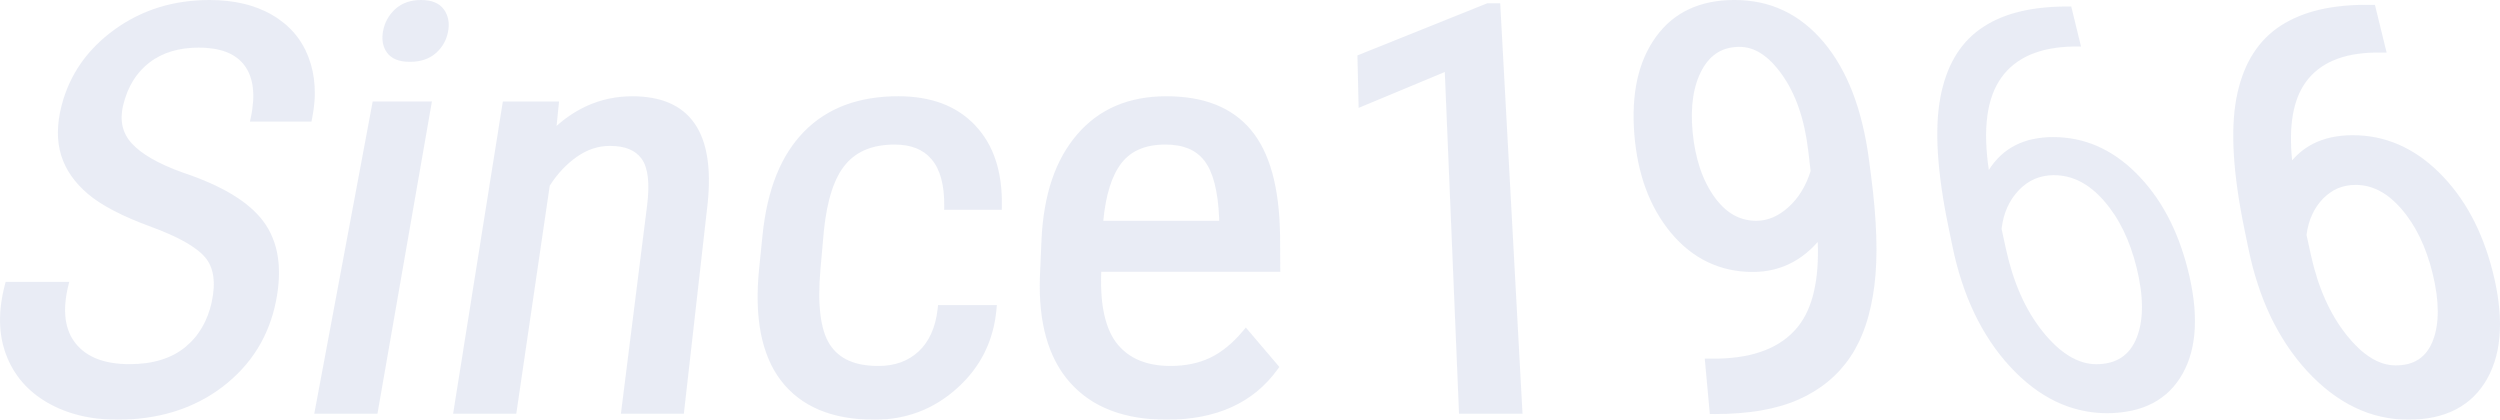 <?xml version="1.0" encoding="UTF-8"?><svg id="_レイヤー_1" xmlns="http://www.w3.org/2000/svg" viewBox="0 0 1146.65 192.5"><defs><style>.cls-1{fill:#214198;}.cls-2{opacity:.1;}</style></defs><g id="_グループ_142" class="cls-2"><path id="_パス_41" class="cls-1" d="m99.19,138.32c.48-2.21.79-4.46.92-6.71.11-1.95.02-3.91-.27-5.85-.26-1.72-.75-3.4-1.44-4.99-.66-1.5-1.54-2.9-2.61-4.15-1.2-1.37-2.54-2.61-4-3.7-1.78-1.34-3.65-2.56-5.6-3.64-2.13-1.2-4.53-2.4-7.19-3.58-2.66-1.19-5.59-2.36-8.78-3.52-3.19-1.16-6.17-2.34-8.93-3.53-2.77-1.19-5.32-2.39-7.66-3.61-2.34-1.21-4.48-2.44-6.41-3.68-1.79-1.14-3.52-2.4-5.15-3.76-1.46-1.22-2.85-2.53-4.15-3.92-1.22-1.31-2.35-2.7-3.38-4.17-.99-1.4-1.86-2.88-2.62-4.42-.74-1.5-1.37-3.06-1.87-4.66-.5-1.62-.87-3.27-1.11-4.94-.25-1.74-.36-3.51-.35-5.27.01-1.87.15-3.73.4-5.58.27-1.99.66-3.96,1.15-5.9.85-3.41,2.01-6.75,3.46-9.96,1.41-3.14,3.11-6.13,5.08-8.96,1.99-2.85,4.22-5.53,6.68-7.99,5.19-5.16,11.16-9.47,17.7-12.76,3.27-1.63,6.66-2.99,10.15-4.07,3.55-1.1,7.19-1.91,10.87-2.44,3.85-.55,7.74-.82,11.63-.81,2.64,0,5.28.13,7.9.41,2.45.26,4.88.68,7.28,1.24,2.26.53,4.49,1.23,6.66,2.07,2.08.81,4.1,1.79,6.04,2.91,1.86,1.08,3.63,2.3,5.3,3.66,1.6,1.31,3.09,2.76,4.44,4.33,1.34,1.56,2.54,3.23,3.58,5.01,1.07,1.82,1.97,3.72,2.72,5.69.76,2.02,1.37,4.09,1.82,6.21.46,2.16.75,4.34.88,6.54.14,2.29.12,4.6-.06,6.89-.19,2.43-.52,4.85-1.01,7.24h-24.22c.55-2.54.92-5.12,1.1-7.72.16-2.25.1-4.51-.17-6.75-.24-1.98-.72-3.93-1.42-5.79-.66-1.73-1.56-3.37-2.66-4.86-1.09-1.46-2.39-2.75-3.86-3.84-1.54-1.13-3.22-2.05-5.01-2.73-1.99-.76-4.06-1.31-6.16-1.64-2.42-.38-4.87-.56-7.32-.55-2.31,0-4.61.15-6.89.46-2.13.29-4.24.75-6.3,1.37-1.97.6-3.88,1.36-5.71,2.29-1.8.92-3.52,1.99-5.13,3.22-3.22,2.44-5.96,5.45-8.08,8.89-1.1,1.78-2.05,3.66-2.84,5.6-.84,2.07-1.52,4.21-2.04,6.39-.43,1.76-.68,3.55-.75,5.36-.06,1.65.09,3.31.45,4.93.35,1.56.9,3.07,1.65,4.49.78,1.46,1.74,2.82,2.86,4.04,1.25,1.36,2.62,2.61,4.09,3.73,1.7,1.3,3.49,2.48,5.35,3.54,2.15,1.23,4.35,2.34,6.61,3.35,2.42,1.08,5.04,2.14,7.88,3.15,4.45,1.48,8.54,3.04,12.28,4.7,3.5,1.53,6.9,3.28,10.18,5.24,2.85,1.69,5.54,3.63,8.06,5.78,2.21,1.88,4.2,4.01,5.93,6.33,1.63,2.21,2.97,4.6,4,7.14,1.07,2.64,1.82,5.4,2.25,8.22.47,3.08.63,6.21.48,9.32-.36,7.37-1.88,14.64-4.51,21.54-2.7,7-6.69,13.42-11.77,18.94-2.63,2.85-5.5,5.46-8.59,7.8-3.16,2.41-6.52,4.53-10.06,6.34-3.59,1.84-7.32,3.36-11.17,4.55-4.01,1.24-8.11,2.15-12.26,2.74-4.42.62-8.87.93-13.33.91-2.88,0-5.75-.15-8.61-.48-2.71-.31-5.39-.78-8.04-1.43-2.54-.62-5.03-1.41-7.47-2.38-2.37-.94-4.67-2.05-6.88-3.32-2.14-1.22-4.17-2.62-6.08-4.16-1.83-1.49-3.53-3.13-5.07-4.91-1.52-1.76-2.88-3.65-4.07-5.65-2.43-4.12-4.13-8.63-5.02-13.33-.46-2.44-.72-4.92-.77-7.4-.06-2.62.08-5.24.41-7.84.35-2.79.88-5.55,1.58-8.27h25.09c-.68,2.74-1.15,5.53-1.38,8.35-.21,2.47-.16,4.96.14,7.42.28,2.22.84,4.39,1.68,6.47.81,1.98,1.9,3.83,3.24,5.5,1.34,1.67,2.9,3.15,4.64,4.4,1.83,1.3,3.81,2.35,5.9,3.15,2.31.88,4.71,1.51,7.15,1.89,2.78.44,5.59.65,8.4.63,2.67,0,5.34-.17,7.99-.52,2.43-.33,4.83-.85,7.17-1.57,2.19-.67,4.32-1.54,6.35-2.6,1.96-1.03,3.81-2.25,5.52-3.64,1.68-1.36,3.24-2.88,4.65-4.52,1.4-1.63,2.65-3.39,3.74-5.25,1.11-1.9,2.06-3.9,2.84-5.97.81-2.17,1.46-4.41,1.93-6.68Zm72.19,49.36h-24.75l25.93-139.32h23.24l-24.43,139.32ZM203.61,14.2c-.15.86-.36,1.7-.64,2.53-.27.8-.61,1.57-1.01,2.31-.4.74-.86,1.44-1.38,2.1-.53.67-1.12,1.3-1.75,1.88-.64.59-1.35,1.11-2.11,1.55-.78.45-1.6.82-2.45,1.11-.91.3-1.85.53-2.8.67-1.04.15-2.09.23-3.14.22-1.01,0-2.01-.07-3.01-.22-.86-.13-1.7-.36-2.52-.67-.72-.28-1.41-.65-2.03-1.11-.59-.44-1.11-.96-1.54-1.55-.43-.58-.79-1.22-1.07-1.88-.29-.67-.49-1.38-.62-2.1-.13-.76-.19-1.54-.18-2.31.02-.85.11-1.69.27-2.53.16-.86.38-1.71.67-2.53.56-1.6,1.39-3.1,2.44-4.43.54-.68,1.13-1.31,1.76-1.9.64-.6,1.35-1.12,2.1-1.57.77-.46,1.57-.83,2.42-1.13.89-.31,1.8-.53,2.73-.67,1.01-.15,2.03-.23,3.05-.23,1,0,1.99.07,2.97.23.86.14,1.69.37,2.5.68.72.29,1.41.67,2.03,1.14.59.45,1.12.99,1.55,1.6.43.6.8,1.24,1.1,1.92.29.68.52,1.38.66,2.11.15.76.22,1.52.22,2.3,0,.83-.08,1.66-.23,2.48Zm50.64,34.16l-1.45,14.24c2.55-2.68,5.34-5.13,8.34-7.32,2.79-2.03,5.78-3.78,8.92-5.2,3.06-1.38,6.25-2.42,9.53-3.11,3.34-.7,6.75-1.04,10.17-1.04,5.52-.14,11.01.85,16.14,2.9,4.37,1.83,8.13,4.85,10.84,8.72,2.94,4.42,4.85,9.44,5.57,14.7.99,6.93,1.07,13.96.23,20.92l-10.79,94.51h-24.61l11.67-93.5c.32-2.46.51-4.93.57-7.41.06-2.07-.04-4.15-.29-6.21-.2-1.71-.58-3.4-1.13-5.04-.47-1.38-1.13-2.69-1.98-3.88-.79-1.09-1.73-2.07-2.8-2.89-1.1-.84-2.31-1.54-3.6-2.06-1.42-.57-2.9-.99-4.41-1.23-1.72-.28-3.47-.42-5.22-.41-1.44,0-2.88.11-4.3.34-1.42.23-2.81.57-4.17,1.01-1.39.46-2.74,1.03-4.05,1.69-1.36.7-2.68,1.49-3.93,2.37-1.3.91-2.54,1.89-3.73,2.93-1.21,1.06-2.37,2.18-3.46,3.36-1.11,1.19-2.18,2.45-3.2,3.79s-1.99,2.74-2.93,4.22l-15.2,102.92h-24.75l22.07-139.32h21.93Zm148.46,121.5c1.95,0,3.91-.15,5.83-.46,1.8-.29,3.57-.75,5.29-1.38,5.02-1.84,9.36-5.16,12.44-9.53,1.06-1.51,1.97-3.12,2.72-4.8.8-1.79,1.45-3.65,1.93-5.55.53-2.07.92-4.16,1.15-6.28h22.88c-.3,3.34-.9,6.64-1.78,9.88-1.71,6.27-4.63,12.14-8.58,17.3-2.05,2.66-4.33,5.14-6.83,7.39-2.5,2.27-5.19,4.31-8.06,6.1-2.79,1.74-5.73,3.2-8.8,4.38-3.08,1.18-6.27,2.06-9.52,2.64-3.38.59-6.8.89-10.22.88-4.4.02-8.8-.34-13.14-1.09-3.87-.66-7.65-1.76-11.28-3.25-3.35-1.39-6.5-3.2-9.39-5.4-2.82-2.16-5.33-4.69-7.48-7.52-2.23-2.94-4.07-6.16-5.49-9.57-1.54-3.72-2.69-7.58-3.42-11.54-.83-4.44-1.29-8.94-1.38-13.45-.11-5.11.1-10.21.63-15.29l1.53-15.31c.48-4.91,1.26-9.8,2.34-14.61.97-4.29,2.26-8.5,3.88-12.59,1.47-3.71,3.27-7.27,5.4-10.64,1.99-3.15,4.31-6.08,6.91-8.74,2.52-2.57,5.32-4.85,8.34-6.81,3.05-1.96,6.3-3.58,9.7-4.84,3.59-1.32,7.3-2.29,11.08-2.89,4.13-.66,8.3-.98,12.48-.96,3.44-.01,6.87.25,10.27.79,3.09.49,6.12,1.29,9.05,2.38,2.76,1.03,5.39,2.36,7.84,3.98,2.42,1.6,4.66,3.48,6.65,5.6,2.02,2.14,3.79,4.49,5.28,7.02,1.53,2.61,2.78,5.38,3.73,8.26,1.02,3.1,1.74,6.29,2.17,9.52.47,3.59.67,7.2.59,10.82h-22.4c.03-2.36-.08-4.73-.34-7.07-.22-2.06-.61-4.1-1.15-6.09-.48-1.77-1.14-3.49-1.96-5.13-.75-1.5-1.68-2.9-2.77-4.18-1.04-1.22-2.22-2.31-3.52-3.24-1.31-.94-2.73-1.71-4.23-2.31-1.59-.63-3.25-1.1-4.94-1.38-1.87-.32-3.76-.47-5.66-.46-2.46-.01-4.92.19-7.35.6-2.2.37-4.36.97-6.44,1.79-1.96.77-3.82,1.78-5.54,2.98-1.71,1.21-3.27,2.61-4.64,4.19-1.48,1.71-2.76,3.59-3.82,5.58-1.22,2.3-2.24,4.7-3.06,7.17-.95,2.88-1.72,5.81-2.3,8.79-.64,3.21-1.15,6.69-1.53,10.44l-1.59,17.74c-.37,4.13-.55,7.97-.55,11.53-.01,3.27.18,6.54.58,9.79.33,2.72.9,5.4,1.72,8.02.68,2.18,1.64,4.27,2.87,6.2,1.13,1.73,2.5,3.29,4.08,4.63,1.61,1.35,3.41,2.47,5.34,3.32,2.11.93,4.32,1.6,6.59,2,2.59.46,5.21.68,7.84.66h0Zm132.41,20.56c-4.45.02-8.9-.33-13.29-1.03-3.95-.64-7.83-1.68-11.58-3.1-3.47-1.32-6.78-3.05-9.84-5.15-2.98-2.05-5.7-4.45-8.09-7.16-2.43-2.76-4.52-5.81-6.23-9.07-1.81-3.47-3.24-7.11-4.28-10.88-1.14-4.13-1.93-8.36-2.35-12.63-.47-4.76-.62-9.54-.44-14.32l.71-16.89c.19-4.88.69-9.74,1.5-14.55.73-4.32,1.79-8.58,3.17-12.73,1.27-3.8,2.88-7.47,4.82-10.97,1.83-3.3,4-6.4,6.46-9.26,2.35-2.74,5-5.2,7.9-7.35,2.84-2.09,5.91-3.84,9.16-5.22,3.36-1.42,6.85-2.46,10.44-3.12,3.87-.71,7.8-1.06,11.73-1.04,3.91-.02,7.81.29,11.66.91,3.45.56,6.83,1.48,10.08,2.74,3.02,1.18,5.88,2.72,8.52,4.59,2.59,1.85,4.93,4.02,6.97,6.46,2.15,2.59,3.98,5.44,5.46,8.47,1.66,3.41,3,6.97,3.98,10.63,1.14,4.22,1.97,8.52,2.49,12.86.61,5.03.94,10.1.99,15.17l.08,14.91h-82.05l-.1,3.24c-.12,3.53-.05,7.06.22,10.57.24,3.06.7,6.11,1.4,9.1.6,2.61,1.47,5.16,2.59,7.6.99,2.17,2.27,4.21,3.78,6.06,1.44,1.74,3.08,3.3,4.9,4.63,1.84,1.34,3.84,2.46,5.95,3.32,2.25.92,4.59,1.59,6.99,2,2.65.46,5.33.68,8.02.67,1.8,0,3.55-.08,5.25-.25,1.66-.16,3.31-.41,4.94-.75,1.56-.32,3.1-.74,4.62-1.24,1.47-.49,2.9-1.07,4.3-1.74,1.4-.67,2.76-1.43,4.07-2.27,1.36-.87,2.68-1.82,3.93-2.85,1.32-1.07,2.59-2.21,3.8-3.41,1.24-1.23,2.46-2.56,3.66-3.98l12.74,15c-2.58,3.57-5.61,6.8-9.01,9.59-3.41,2.78-7.18,5.1-11.19,6.9-4.27,1.9-8.75,3.3-13.35,4.16-5.11.95-10.29,1.42-15.48,1.39h0Zm-.54-125.99c-2.29-.01-4.57.18-6.82.58-2.03.36-4.01.94-5.91,1.74-3.58,1.51-6.72,3.91-9.1,6.99-1.28,1.66-2.39,3.45-3.3,5.33-1.04,2.15-1.9,4.38-2.58,6.67-.79,2.63-1.41,5.31-1.87,8.02-.5,2.91-.89,6.04-1.15,9.41h57.36l.02-3.05c-.14-3.25-.39-6.26-.77-9.03-.33-2.56-.82-5.09-1.46-7.58-.54-2.11-1.26-4.18-2.15-6.17-.76-1.7-1.71-3.3-2.84-4.77-1.04-1.34-2.25-2.54-3.6-3.57-1.37-1.03-2.86-1.89-4.44-2.54-1.7-.7-3.47-1.21-5.28-1.52-2.02-.35-4.07-.52-6.12-.51Z"/><path id="_パス_41_-_アウトライン" class="cls-1" d="m535.07,192.5c-1.2,0-2.39-.02-3.57-.07-1.18-.04-2.34-.11-3.47-.2-1.14-.09-2.26-.2-3.37-.33s-2.19-.29-3.25-.46c-1.07-.18-2.12-.38-3.16-.6-1.04-.22-2.06-.47-3.06-.74-1-.27-1.98-.56-2.95-.87-.97-.31-1.91-.65-2.83-1-.93-.36-1.84-.74-2.73-1.14-.89-.4-1.77-.83-2.63-1.28-.86-.45-1.7-.92-2.52-1.41-.82-.49-1.62-1.01-2.39-1.54-.78-.53-1.54-1.09-2.28-1.68-.74-.58-1.47-1.19-2.17-1.81-.71-.63-1.39-1.27-2.06-1.94-.67-.67-1.31-1.36-1.94-2.07-.62-.71-1.23-1.44-1.81-2.19-.58-.75-1.15-1.52-1.69-2.31-.54-.79-1.06-1.6-1.56-2.43-.5-.83-.98-1.68-1.43-2.54-.45-.86-.88-1.74-1.29-2.64-.41-.9-.8-1.82-1.17-2.76-.37-.94-.72-1.9-1.04-2.88-.33-.98-.63-1.97-.91-2.98-.56-2-1.04-4.08-1.44-6.23-.4-2.16-.72-4.38-.95-6.69-.24-2.3-.39-4.67-.46-7.11s-.07-4.94.02-7.49v-.02l.73-16.89c.11-2.61.3-5.15.56-7.62.26-2.47.59-4.87.99-7.18.4-2.32.87-4.56,1.41-6.73s1.15-4.25,1.83-6.26c.34-1.01.7-2,1.08-2.98s.78-1.94,1.19-2.88c.42-.94.85-1.87,1.3-2.77s.92-1.79,1.4-2.65c.48-.87.99-1.72,1.51-2.55.52-.83,1.06-1.65,1.62-2.45.56-.8,1.13-1.58,1.73-2.35s1.2-1.51,1.83-2.23c.63-.73,1.27-1.43,1.93-2.12.66-.68,1.33-1.35,2.02-1.98.69-.64,1.39-1.25,2.1-1.85.71-.59,1.44-1.16,2.18-1.7.74-.54,1.49-1.07,2.27-1.57s1.56-.98,2.36-1.43c.8-.46,1.61-.89,2.44-1.3.83-.41,1.66-.8,2.51-1.15.85-.36,1.71-.7,2.59-1.01.88-.32,1.77-.61,2.68-.88.91-.27,1.83-.52,2.76-.74.93-.23,1.88-.43,2.84-.61.95-.18,1.92-.33,2.9-.47.98-.13,1.98-.25,2.99-.33,1.01-.09,2.04-.16,3.08-.2,1.04-.04,2.09-.07,3.15-.07,1.06,0,2.11.02,3.15.06,1.03.04,2.05.1,3.06.18,1,.08,1.99.18,2.96.29s1.92.25,2.85.41c.94.16,1.86.34,2.77.53.91.2,1.8.42,2.68.65.88.24,1.74.5,2.58.78s1.67.58,2.47.89c.81.32,1.6.66,2.38,1.02.78.36,1.54.74,2.29,1.15.75.4,1.48.82,2.19,1.27s1.41.91,2.08,1.38c.68.48,1.34.98,1.98,1.51.65.52,1.27,1.07,1.89,1.64.61.57,1.21,1.15,1.78,1.76.58.61,1.14,1.23,1.68,1.88.54.64,1.06,1.31,1.57,2s1,1.41,1.48,2.14c.48.74.94,1.5,1.38,2.28.44.78.87,1.58,1.28,2.41.41.82.8,1.66,1.17,2.52.37.87.73,1.76,1.08,2.67s.67,1.85.98,2.81.6,1.94.88,2.94c.55,1.98,1.04,4.07,1.46,6.25s.79,4.46,1.09,6.84c.3,2.38.53,4.85.7,7.41s.27,5.22.32,7.97h0s.1,16.88.1,16.88h-82.11l-.04,1.29c-.12,3.4-.04,6.81.22,10.2.23,2.96.67,5.89,1.34,8.78.57,2.51,1.39,4.95,2.45,7.3.93,2.07,2.13,4,3.57,5.76.67.81,1.39,1.57,2.15,2.29.76.72,1.56,1.38,2.4,2,.84.62,1.73,1.18,2.64,1.69.93.52,1.89.98,2.87,1.38,1.03.42,2.09.79,3.16,1.09,1.13.32,2.27.58,3.43.78,1.19.21,2.41.37,3.68.47s2.57.16,3.92.16c1.71,0,3.38-.08,5-.24,1.58-.15,3.15-.39,4.7-.71,1.49-.31,2.95-.7,4.39-1.18,1.39-.46,2.75-1.01,4.07-1.64,1.33-.64,2.62-1.36,3.86-2.16,1.3-.84,2.56-1.75,3.76-2.72,1.23-1,2.44-2.09,3.64-3.27,1.19-1.18,2.36-2.45,3.5-3.8l1.6-1.9,15.37,18.07-.92,1.26c-.68.94-1.39,1.86-2.12,2.75-.73.89-1.49,1.75-2.28,2.59-.78.83-1.59,1.64-2.42,2.42s-1.68,1.52-2.55,2.24c-.87.72-1.77,1.4-2.7,2.06s-1.88,1.29-2.85,1.89c-.97.6-1.97,1.17-2.99,1.72s-2.06,1.05-3.12,1.53c-1.06.48-2.14.93-3.25,1.35-1.11.42-2.24.81-3.4,1.17-1.16.36-2.33.69-3.53.99-1.2.3-2.42.57-3.66.81-1.23.24-2.49.45-3.77.62s-2.59.33-3.91.45c-1.33.12-2.68.21-4.05.27-1.37.06-2.76.09-4.16.08Zm-54.02-65.42c-.17,4.64-.02,9.3.44,13.92.41,4.16,1.17,8.27,2.28,12.29,1.01,3.66,2.39,7.2,4.14,10.57,1.64,3.15,3.65,6.1,6,8.76,2.29,2.59,4.9,4.89,7.76,6.84,2.96,2.01,6.15,3.66,9.49,4.93,3.62,1.36,7.36,2.36,11.18,2.98,4.23.68,8.51,1.02,12.8,1,2.66,0,5.24-.11,7.75-.34,2.5-.23,4.92-.56,7.26-1.01,2.27-.43,4.52-.99,6.73-1.67,2.11-.65,4.17-1.43,6.18-2.33,1.82-.82,3.58-1.74,5.28-2.78,3.37-2.04,6.47-4.49,9.23-7.3,1.4-1.42,2.7-2.91,3.92-4.49l-10.12-11.94c-.49.54-.99,1.07-1.49,1.58-.5.51-1.01,1.01-1.52,1.5-.51.48-1.02.95-1.54,1.41s-1.03.89-1.55,1.32c-.67.55-1.35,1.07-2.04,1.57-.69.5-1.39.97-2.09,1.42-.7.45-1.41.88-2.13,1.27s-1.43.77-2.16,1.12c-1.47.7-2.97,1.31-4.52,1.83-1.59.53-3.22.97-4.86,1.31-1.71.36-3.44.62-5.18.79-1.78.18-3.61.26-5.49.26-1.49,0-2.93-.06-4.34-.18-1.41-.12-2.77-.3-4.09-.53-1.29-.23-2.57-.52-3.83-.88-1.21-.34-2.39-.75-3.56-1.23-1.14-.47-2.25-1-3.32-1.6-1.06-.59-2.08-1.25-3.05-1.96-.97-.71-1.9-1.49-2.77-2.31-.88-.83-1.71-1.72-2.48-2.65-.79-.96-1.51-1.96-2.16-3.01-.68-1.11-1.3-2.25-1.85-3.43-.58-1.24-1.09-2.52-1.53-3.82-.46-1.33-.86-2.73-1.2-4.19-.34-1.43-.63-2.92-.87-4.48-.24-1.56-.43-3.19-.57-4.87-.14-1.68-.23-3.43-.26-5.24-.04-1.81-.03-3.67.04-5.58l.17-5.19h81.98l-.06-12.96c-.04-4.95-.36-9.9-.95-14.81-.5-4.25-1.31-8.45-2.41-12.58-.95-3.58-2.24-7.05-3.85-10.39-1.42-2.94-3.18-5.7-5.26-8.21-1.94-2.32-4.16-4.38-6.62-6.13-1.24-.88-2.53-1.69-3.87-2.41-1.37-.74-2.78-1.39-4.22-1.96-1.52-.6-3.08-1.11-4.66-1.53-1.62-.44-3.31-.81-5.06-1.1s-3.57-.51-5.45-.66c-1.88-.15-3.82-.22-5.82-.22s-3.92.08-5.81.25c-1.89.17-3.72.42-5.5.75-1.75.33-3.48.74-5.18,1.25-1.65.49-3.27,1.07-4.85,1.74-3.1,1.32-6.04,3-8.75,5-1.38,1.01-2.69,2.1-3.94,3.26-1.28,1.19-2.49,2.45-3.62,3.77-2.39,2.78-4.48,5.8-6.25,9.01-1.88,3.43-3.45,7.02-4.68,10.73-1.35,4.07-2.38,8.23-3.08,12.46-.79,4.7-1.27,9.45-1.45,14.21l-.7,16.88Zm-80.05,65.42c-1.2,0-2.38-.02-3.55-.07-1.17-.05-2.31-.12-3.45-.21-1.13-.09-2.24-.21-3.33-.35-1.09-.14-2.16-.3-3.2-.49-1.05-.19-2.08-.4-3.1-.63-1.02-.24-2.01-.49-2.99-.78-.98-.28-1.94-.59-2.87-.92s-1.85-.68-2.74-1.05c-.9-.38-1.77-.78-2.63-1.2-.86-.42-1.7-.87-2.52-1.35-.82-.47-1.62-.97-2.4-1.49s-1.54-1.06-2.26-1.62c-.73-.56-1.45-1.15-2.14-1.76s-1.37-1.24-2.02-1.9c-.65-.66-1.29-1.34-1.9-2.04s-1.2-1.42-1.76-2.17c-.56-.74-1.11-1.51-1.63-2.29-.52-.79-1.02-1.6-1.5-2.43-.48-.83-.93-1.69-1.36-2.56s-.83-1.77-1.21-2.68c-.38-.91-.74-1.83-1.08-2.79-.34-.95-.65-1.93-.95-2.92-.29-.99-.57-2.01-.82-3.04s-.48-2.09-.68-3.15c-.4-2.12-.72-4.32-.95-6.62s-.38-4.66-.44-7.11c-.06-2.45-.04-4.97.07-7.57.11-2.6.3-5.26.58-7.99l1.55-15.31c.27-2.64.6-5.2,1-7.68s.87-4.88,1.4-7.19c.53-2.31,1.13-4.54,1.79-6.68.66-2.14,1.39-4.2,2.18-6.16.4-.99.82-1.96,1.24-2.92s.88-1.89,1.35-2.81c.47-.92.95-1.81,1.45-2.68.5-.87,1.01-1.73,1.54-2.55.53-.83,1.08-1.65,1.65-2.44s1.15-1.57,1.75-2.33c.6-.76,1.22-1.5,1.85-2.21.63-.72,1.28-1.41,1.94-2.08.67-.68,1.35-1.33,2.04-1.97s1.41-1.25,2.14-1.84c.73-.59,1.47-1.16,2.23-1.72.76-.55,1.53-1.08,2.31-1.58.78-.5,1.58-.99,2.4-1.45.82-.46,1.65-.91,2.49-1.33.85-.42,1.71-.82,2.58-1.2.87-.38,1.76-.73,2.66-1.07.89-.33,1.81-.65,2.74-.94.93-.29,1.87-.56,2.83-.81.96-.25,1.93-.48,2.92-.69.99-.21,1.99-.4,3-.56,1-.16,2.03-.31,3.07-.43,1.04-.12,2.09-.23,3.17-.31,1.07-.08,2.15-.14,3.25-.19,1.1-.04,2.21-.06,3.33-.06,1.87,0,3.69.07,5.46.21,1.77.14,3.5.34,5.17.62,1.67.28,3.29.62,4.86,1.03,1.54.4,3.05.88,4.54,1.44,1.45.54,2.87,1.17,4.26,1.87,1.36.69,2.68,1.46,3.96,2.3,2.54,1.67,4.88,3.64,6.97,5.85,1.05,1.11,2.03,2.27,2.95,3.49.92,1.23,1.78,2.5,2.56,3.82.79,1.34,1.51,2.72,2.15,4.14.66,1.45,1.24,2.94,1.74,4.45.51,1.52.95,3.1,1.32,4.73s.68,3.33.92,5.07c.24,1.75.41,3.55.52,5.4s.14,3.76.11,5.71l-.03,1.96h-26.43l.02-1.81c.03-2.25-.07-4.51-.31-6.75-.21-1.96-.57-3.9-1.08-5.81-.45-1.68-1.06-3.31-1.83-4.87-.7-1.41-1.56-2.73-2.58-3.93-1.91-2.25-4.35-4-7.1-5.08-1.47-.58-2.99-1-4.55-1.25-1.74-.29-3.49-.42-5.25-.42-2.31-.01-4.62.17-6.9.54-2.05.33-4.06.88-5.99,1.64-3.63,1.41-6.87,3.69-9.42,6.64-1.4,1.63-2.62,3.42-3.62,5.33-1.16,2.22-2.14,4.54-2.91,6.92-.91,2.79-1.64,5.63-2.2,8.51-.61,3.11-1.1,6.48-1.47,10.11l-1.57,17.73c-.35,4.01-.53,7.74-.53,11.19-.01,3.18.17,6.35.55,9.51.31,2.63.85,5.22,1.63,7.75.63,2.09,1.55,4.08,2.72,5.92,1.04,1.6,2.31,3.05,3.77,4.28,1.49,1.25,3.15,2.27,4.94,3.05,1.97.85,4.03,1.46,6.14,1.82,2.43.42,4.9.62,7.37.6.95,0,1.88-.04,2.78-.11s1.79-.18,2.66-.32c.87-.14,1.71-.32,2.53-.53.82-.21,1.61-.46,2.38-.74.76-.28,1.5-.59,2.22-.94,1.44-.7,2.81-1.54,4.08-2.51.64-.49,1.25-1.01,1.85-1.56,1.21-1.13,2.3-2.39,3.24-3.74.98-1.41,1.83-2.92,2.53-4.49.75-1.68,1.35-3.43,1.81-5.21.5-1.94.86-3.92,1.08-5.91l.22-1.88h26.96l-.19,2.06c-.16,1.77-.4,3.5-.7,5.21s-.68,3.38-1.14,5.02c-.45,1.64-.98,3.25-1.57,4.82s-1.26,3.1-2,4.6c-.74,1.5-1.56,2.97-2.45,4.4-.89,1.43-1.86,2.83-2.9,4.19-1.04,1.36-2.15,2.69-3.34,3.97-1.18,1.28-2.44,2.53-3.77,3.73-1.33,1.2-2.69,2.34-4.09,3.4-1.4,1.06-2.84,2.05-4.3,2.96-1.47.91-2.97,1.75-4.5,2.52s-3.09,1.45-4.68,2.06c-1.59.61-3.21,1.14-4.86,1.6s-3.34.84-5.06,1.15-3.46.54-5.24.69c-1.77.15-3.58.23-5.41.22Zm10.74-144.74c-2.12,0-4.19.08-6.21.23-2.02.16-3.98.39-5.88.7-1.9.31-3.75.7-5.53,1.16-1.75.45-3.48,1-5.17,1.62-1.63.61-3.23,1.3-4.79,2.08-1.54.77-3.03,1.62-4.48,2.55-1.44.93-2.83,1.94-4.15,3.02-1.34,1.09-2.61,2.25-3.82,3.48-2.52,2.58-4.75,5.42-6.67,8.47-2.06,3.29-3.81,6.77-5.23,10.38-1.57,4-2.83,8.11-3.77,12.3-1.05,4.7-1.81,9.46-2.27,14.25l-1.52,15.31c-.51,4.95-.71,9.93-.6,14.91.09,4.41.54,8.8,1.34,13.13.71,3.85,1.82,7.62,3.31,11.25,1.36,3.3,3.14,6.41,5.29,9.26,1.03,1.35,2.14,2.63,3.34,3.82,1.19,1.2,2.47,2.31,3.81,3.34,1.36,1.04,2.78,1.98,4.26,2.84,1.52.87,3.09,1.64,4.7,2.32,1.7.71,3.43,1.31,5.2,1.82,1.87.53,3.77.97,5.68,1.31,1.97.35,4.02.61,6.14.79,2.12.18,4.32.26,6.58.26,1.68,0,3.34-.07,4.98-.21,1.64-.14,3.25-.35,4.83-.63,1.58-.28,3.13-.63,4.66-1.05,1.52-.42,3.01-.91,4.46-1.47,1.45-.56,2.88-1.18,4.28-1.88s2.78-1.47,4.13-2.31c1.35-.84,2.67-1.74,3.95-2.72s2.54-2.01,3.77-3.12,2.38-2.25,3.47-3.43c1.09-1.18,2.12-2.4,3.08-3.65.96-1.25,1.85-2.53,2.67-3.85.82-1.32,1.57-2.66,2.26-4.03.61-1.23,1.17-2.5,1.68-3.79.51-1.29.96-2.62,1.36-3.97.4-1.35.75-2.72,1.05-4.13.3-1.4.54-2.83.73-4.28h-18.79c-.15.97-.32,1.92-.52,2.84s-.42,1.83-.67,2.71c-.25.88-.53,1.74-.83,2.57-.3.83-.63,1.64-.98,2.42-.42.92-.87,1.82-1.36,2.68-.49.86-1.02,1.69-1.58,2.49-.56.79-1.16,1.56-1.79,2.29-.63.73-1.3,1.42-2,2.08-2.78,2.61-6.06,4.64-9.65,5.95-1.85.68-3.76,1.18-5.7,1.5-2.07.34-4.16.51-6.25.5-1.48,0-2.91-.06-4.29-.18-1.38-.12-2.71-.3-3.99-.54-1.24-.23-2.46-.52-3.67-.89-1.14-.34-2.25-.76-3.34-1.24-1.06-.47-2.08-1.01-3.06-1.62-.96-.6-1.87-1.26-2.73-1.99-.85-.72-1.65-1.5-2.39-2.34-.74-.84-1.42-1.74-2.04-2.68-.63-.97-1.19-1.99-1.67-3.05-.53-1.15-.98-2.32-1.37-3.52-.42-1.31-.78-2.64-1.06-3.98-.3-1.4-.55-2.88-.75-4.43-.19-1.51-.34-3.1-.44-4.77-.1-1.67-.15-3.41-.15-5.23,0-1.81.05-3.7.14-5.66.09-1.96.23-3.98.42-6.06l1.6-17.76c.19-1.9.42-3.75.69-5.52s.56-3.48.89-5.12c.33-1.64.69-3.21,1.08-4.71.39-1.5.82-2.93,1.27-4.28.47-1.38.97-2.7,1.51-3.96.54-1.26,1.11-2.44,1.72-3.57.59-1.09,1.23-2.14,1.93-3.16.65-.96,1.36-1.87,2.13-2.75.75-.86,1.55-1.67,2.39-2.43.84-.75,1.72-1.46,2.64-2.11.92-.65,1.89-1.24,2.88-1.78,1.01-.54,2.05-1.03,3.11-1.45,1.08-.43,2.18-.8,3.3-1.11,1.14-.32,2.32-.58,3.54-.79,1.22-.21,2.48-.37,3.77-.48,1.29-.11,2.62-.16,3.99-.16,2.04-.01,4.07.16,6.08.5,1.83.31,3.62.82,5.34,1.51,1.62.65,3.16,1.49,4.59,2.51,1.41,1.01,2.7,2.19,3.82,3.52.58.67,1.11,1.38,1.6,2.11.51.76.97,1.55,1.38,2.37.43.85.82,1.72,1.16,2.61.35.91.67,1.86.94,2.85.24.86.45,1.74.63,2.67s.34,1.88.47,2.87c.13.99.24,2.01.31,3.06.07,1.05.12,2.13.14,3.25h18.37c0-3.28-.27-6.56-.77-9.81-.46-2.95-1.18-5.86-2.15-8.68-.91-2.63-2.09-5.16-3.52-7.56-1.38-2.31-3.01-4.47-4.86-6.43-1.9-2.02-4.03-3.81-6.34-5.33-1.16-.77-2.36-1.46-3.6-2.09-1.26-.64-2.55-1.2-3.87-1.7-1.38-.52-2.78-.96-4.2-1.33-1.45-.38-2.95-.7-4.51-.95-1.56-.25-3.16-.45-4.81-.57-1.65-.13-3.35-.2-5.09-.2ZM53.69,192.5c-1.52,0-3.01-.04-4.49-.12-1.48-.08-2.93-.21-4.36-.37-1.43-.16-2.84-.37-4.22-.61-1.38-.25-2.74-.53-4.06-.86-1.33-.33-2.63-.69-3.92-1.1s-2.54-.86-3.78-1.35c-1.24-.49-2.45-1.02-3.63-1.59-1.18-.57-2.34-1.18-3.47-1.83-1.13-.65-2.22-1.34-3.27-2.06-1.05-.72-2.06-1.47-3.02-2.26-.96-.79-1.88-1.6-2.76-2.45s-1.71-1.73-2.49-2.64c-.79-.91-1.53-1.85-2.23-2.83-.7-.98-1.36-1.99-1.98-3.03-.62-1.04-1.19-2.11-1.72-3.22-.53-1.1-1.01-2.24-1.45-3.4-.44-1.16-.83-2.34-1.17-3.55-.34-1.21-.63-2.43-.86-3.68-.24-1.24-.42-2.51-.55-3.79-.13-1.28-.21-2.58-.24-3.89-.03-1.31,0-2.64.06-3.99.07-1.35.2-2.72.37-4.11s.4-2.79.67-4.22.59-2.86.96-4.31l.5-1.96h29.17l-.47,1.96c-.65,2.6-1.08,5.26-1.31,7.93-.2,2.35-.16,4.71.13,7.05.26,2.11.79,4.17,1.58,6.14.75,1.87,1.78,3.61,3.03,5.18.62.78,1.3,1.51,2.03,2.2.73.69,1.51,1.33,2.33,1.92.84.6,1.72,1.14,2.63,1.63.94.5,1.91.95,2.91,1.33,1.06.41,2.15.76,3.25,1.05,1.14.3,2.33.55,3.57.75,1.24.2,2.53.35,3.87.45,1.34.1,2.73.15,4.16.15,2.52,0,5.04-.16,7.53-.49,2.29-.3,4.55-.79,6.76-1.46,2.06-.62,4.05-1.43,5.96-2.41,1.82-.94,3.54-2.07,5.14-3.36.78-.64,1.53-1.3,2.25-2s1.4-1.42,2.05-2.18c.65-.75,1.26-1.54,1.84-2.35.58-.81,1.12-1.65,1.63-2.51.51-.87.99-1.78,1.44-2.72s.86-1.91,1.24-2.91c.38-1,.72-2.03,1.03-3.08s.58-2.14.81-3.24c.45-2.07.74-4.18.87-6.3.11-1.83.03-3.67-.23-5.49-.23-1.61-.68-3.18-1.32-4.68-.6-1.4-1.41-2.69-2.4-3.85-1.16-1.32-2.45-2.51-3.86-3.56-1.74-1.3-3.56-2.49-5.46-3.54-2.08-1.17-4.43-2.34-7.03-3.49s-5.46-2.31-8.57-3.44c-1.6-.59-3.16-1.18-4.67-1.78-1.51-.6-2.96-1.2-4.37-1.8-1.4-.6-2.75-1.21-4.05-1.82-1.3-.61-2.54-1.22-3.72-1.84-1.19-.62-2.34-1.24-3.43-1.87-1.09-.63-2.13-1.26-3.12-1.9-.99-.64-1.92-1.28-2.81-1.92-.88-.64-1.71-1.29-2.48-1.94-.77-.65-1.52-1.31-2.23-1.99-.71-.68-1.39-1.36-2.04-2.06-.65-.7-1.27-1.41-1.85-2.13-.58-.72-1.13-1.45-1.65-2.19-.52-.74-1-1.5-1.46-2.26-.46-.77-.88-1.55-1.27-2.34-.39-.79-.75-1.59-1.07-2.4-.32-.81-.61-1.63-.87-2.46-.26-.83-.48-1.68-.67-2.54-.19-.86-.35-1.74-.48-2.63-.13-.89-.22-1.79-.28-2.71-.06-.92-.09-1.85-.08-2.78,0-.93.04-1.88.12-2.85.07-.97.17-1.95.31-2.94.13-.99.3-2,.5-3.02.2-1.02.43-2.05.69-3.08.45-1.79.98-3.55,1.58-5.27s1.27-3.4,2.01-5.03c.74-1.63,1.55-3.23,2.43-4.78s1.83-3.06,2.84-4.51c1.02-1.46,2.1-2.88,3.27-4.27,1.16-1.39,2.39-2.73,3.69-4.03,1.3-1.3,2.67-2.56,4.1-3.78,1.43-1.22,2.93-2.4,4.5-3.52,1.56-1.13,3.16-2.19,4.8-3.18,1.64-.99,3.3-1.91,5-2.76,1.7-.85,3.42-1.63,5.18-2.33s3.54-1.34,5.35-1.9c1.8-.56,3.63-1.04,5.5-1.46,1.87-.42,3.77-.77,5.72-1.05,1.93-.28,3.9-.49,5.9-.63S94.03,0,96.07,0c1.4,0,2.78.04,4.14.11,1.36.07,2.69.18,3.99.32,1.31.14,2.58.32,3.83.53,1.25.21,2.47.46,3.66.74,1.2.28,2.37.61,3.52.96,1.15.36,2.27.75,3.37,1.18,1.1.43,2.17.9,3.21,1.4s2.06,1.04,3.04,1.61c.99.57,1.94,1.17,2.86,1.81s1.8,1.3,2.64,1.99c.85.69,1.65,1.41,2.42,2.16.77.75,1.5,1.52,2.19,2.33.69.8,1.35,1.63,1.97,2.5s1.2,1.76,1.75,2.69c.55.93,1.06,1.88,1.53,2.86.47.98.9,1.99,1.3,3.03.39,1.03.74,2.09,1.06,3.15.31,1.07.59,2.15.82,3.25.23,1.1.43,2.21.58,3.34.15,1.13.27,2.27.34,3.42.07,1.15.11,2.32.1,3.5,0,1.18-.05,2.38-.15,3.6-.09,1.22-.22,2.45-.39,3.69-.17,1.24-.38,2.5-.63,3.76l-.37,1.83h-28.22l.39-1.83c.53-2.43.88-4.89,1.06-7.37.16-2.15.11-4.31-.14-6.45-.22-1.89-.66-3.74-1.33-5.53-.61-1.64-1.45-3.19-2.49-4.59-.5-.67-1.06-1.31-1.65-1.9-.6-.6-1.24-1.15-1.93-1.65-.7-.52-1.43-.98-2.19-1.4-.79-.43-1.61-.81-2.45-1.14-.91-.35-1.83-.65-2.77-.9-.97-.26-1.99-.47-3.06-.64-1.07-.17-2.19-.3-3.35-.39-1.16-.09-2.37-.13-3.62-.13-1.14,0-2.25.04-3.35.11-1.09.07-2.16.18-3.21.33s-2.06.32-3.06.54c-.99.22-1.96.47-2.9.75-.92.28-1.82.6-2.7.95s-1.74.74-2.58,1.17c-.84.43-1.65.89-2.44,1.38-.79.49-1.55,1.02-2.29,1.59-1.49,1.13-2.87,2.4-4.12,3.79-1.27,1.41-2.41,2.93-3.4,4.54-1.03,1.68-1.92,3.45-2.66,5.28-.79,1.95-1.42,3.97-1.91,6.02-.21.86-.37,1.71-.48,2.54-.11.81-.18,1.63-.21,2.45-.02.78,0,1.56.07,2.34.07.75.18,1.49.35,2.23.16.72.37,1.43.63,2.12.26.7.56,1.37.91,2.03.36.67.75,1.31,1.19,1.93.45.64.94,1.25,1.47,1.82,1.21,1.31,2.54,2.51,3.96,3.59,1.66,1.26,3.4,2.4,5.21,3.43,1.95,1.12,4.1,2.2,6.45,3.26,2.35,1.06,4.91,2.08,7.67,3.07,2.24.74,4.39,1.51,6.47,2.31s4.06,1.61,5.96,2.45c1.9.84,3.71,1.7,5.44,2.59,1.72.88,3.35,1.79,4.89,2.72,1.56.94,3.02,1.9,4.41,2.89,1.38.99,2.68,2.01,3.88,3.05,1.17,1.01,2.29,2.08,3.34,3.2,1,1.06,1.93,2.17,2.79,3.34.84,1.14,1.61,2.34,2.31,3.58.7,1.25,1.32,2.54,1.86,3.87.55,1.35,1.02,2.74,1.41,4.15.4,1.45.71,2.93.95,4.42.24,1.55.4,3.1.48,4.67.08,1.61.09,3.26.03,4.96-.07,1.7-.21,3.45-.43,5.25-.22,1.8-.52,3.64-.89,5.52-.4,1.99-.87,3.94-1.42,5.86s-1.18,3.78-1.89,5.61c-.71,1.83-1.49,3.61-2.35,5.35-.86,1.73-1.8,3.42-2.81,5.05-1.02,1.64-2.12,3.24-3.3,4.8s-2.44,3.06-3.78,4.52c-1.34,1.46-2.76,2.87-4.25,4.23-1.49,1.36-3.06,2.66-4.7,3.92-1.64,1.25-3.33,2.43-5.08,3.53-1.75,1.1-3.54,2.13-5.39,3.07-1.85.95-3.74,1.82-5.68,2.61-1.94.79-3.92,1.5-5.94,2.13-2.01.62-4.06,1.17-6.17,1.64s-4.26.86-6.46,1.18c-2.2.32-4.44.55-6.73.71s-4.61.24-6.96.23ZM5.72,133.22c-.55,2.45-.95,4.92-1.2,7.42-.23,2.35-.3,4.71-.21,7.07.09,2.25.36,4.48.8,6.69.87,4.37,2.48,8.57,4.76,12.4,1.15,1.93,2.47,3.75,3.94,5.45,1.49,1.72,3.13,3.31,4.9,4.74,1.84,1.49,3.8,2.83,5.86,4.01,2.14,1.23,4.37,2.3,6.66,3.2,2.36.93,4.79,1.7,7.25,2.3,2.57.63,5.18,1.09,7.81,1.39,2.77.31,5.55.47,8.33.46,4.31,0,8.62-.29,12.89-.88,4.02-.56,7.99-1.45,11.88-2.64,3.72-1.15,7.34-2.61,10.81-4.37,3.4-1.73,6.64-3.77,9.67-6.07,1.51-1.15,2.94-2.34,4.32-3.59,1.37-1.24,2.67-2.53,3.9-3.87,1.23-1.33,2.38-2.71,3.47-4.14,1.08-1.42,2.09-2.89,3.03-4.39.94-1.51,1.81-3.07,2.61-4.68.8-1.61,1.53-3.27,2.19-4.97.66-1.7,1.25-3.44,1.77-5.23.52-1.79.96-3.61,1.34-5.47.68-3.32,1.1-6.68,1.26-10.07.14-3.01,0-6.02-.45-9-.41-2.72-1.12-5.38-2.14-7.93-.98-2.44-2.26-4.74-3.81-6.86-1.69-2.26-3.63-4.32-5.78-6.15-2.47-2.1-5.12-3.99-7.9-5.65-3.22-1.92-6.56-3.63-9.99-5.13-3.67-1.62-7.68-3.16-12.03-4.61h-.04c-1.43-.53-2.82-1.05-4.16-1.59s-2.63-1.08-3.85-1.64c-1.23-.56-2.41-1.12-3.53-1.69s-2.19-1.15-3.21-1.73c-1.03-.59-2-1.19-2.92-1.81-.92-.61-1.79-1.23-2.61-1.87-.82-.63-1.58-1.27-2.29-1.92s-1.37-1.3-1.96-1.96c-1.2-1.31-2.22-2.77-3.05-4.33-.8-1.52-1.39-3.15-1.76-4.83-.38-1.74-.54-3.51-.48-5.29.07-1.93.34-3.85.8-5.73.28-1.18.61-2.32.96-3.44s.75-2.2,1.18-3.25c.43-1.05.89-2.07,1.39-3.05.5-.98,1.03-1.93,1.6-2.84.58-.93,1.19-1.82,1.85-2.69.65-.86,1.34-1.69,2.07-2.49.73-.8,1.49-1.56,2.29-2.29.8-.73,1.63-1.42,2.49-2.08.87-.66,1.76-1.28,2.68-1.85.92-.58,1.87-1.11,2.85-1.61.97-.49,1.97-.95,3-1.36,1.03-.41,2.07-.78,3.14-1.11,1.05-.32,2.13-.6,3.24-.84s2.24-.44,3.4-.6c1.16-.16,2.34-.28,3.55-.36s2.43-.12,3.68-.12c1.37,0,2.7.05,3.98.15,1.28.1,2.51.24,3.69.43,1.18.19,2.32.43,3.4.72,1.05.27,2.08.61,3.09,1,.97.38,1.92.82,2.83,1.32.88.48,1.73,1.02,2.53,1.61.79.58,1.53,1.22,2.23,1.91.69.69,1.33,1.42,1.91,2.2.58.78,1.11,1.6,1.58,2.45.48.87.9,1.78,1.25,2.71.37.96.68,1.95.93,2.95.26,1.05.45,2.11.59,3.19.12.96.2,1.96.24,3,.04,1.04.03,2.1-.02,3.2-.05,1.1-.14,2.23-.27,3.39-.13,1.16-.31,2.36-.53,3.58h20.24c.37-2.15.61-4.31.72-6.49.11-2.07.08-4.14-.08-6.21-.16-1.99-.45-3.96-.88-5.91-.42-1.9-.97-3.78-1.66-5.6-.71-1.89-1.58-3.72-2.61-5.47-1.01-1.71-2.16-3.32-3.45-4.83-1.3-1.51-2.73-2.91-4.28-4.18-1.6-1.31-3.3-2.49-5.1-3.53-1.87-1.08-3.82-2.02-5.83-2.8-2.1-.82-4.26-1.48-6.45-2-2.33-.55-4.68-.95-7.06-1.2-2.54-.27-5.09-.41-7.65-.4-3.76,0-7.51.26-11.23.79-3.56.51-7.08,1.29-10.52,2.34-6.77,2.08-13.14,5.27-18.87,9.43-1.45,1.05-2.83,2.13-4.16,3.26-1.33,1.13-2.59,2.29-3.79,3.5-1.2,1.21-2.33,2.45-3.4,3.72-1.07,1.28-2.07,2.59-3.01,3.94-.94,1.35-1.81,2.75-2.63,4.19s-1.56,2.92-2.25,4.44c-.69,1.52-1.31,3.09-1.86,4.69s-1.04,3.24-1.47,4.92c-.47,1.87-.84,3.76-1.1,5.66-.24,1.78-.37,3.58-.39,5.37-.01,1.69.1,3.39.33,5.06.23,1.6.58,3.18,1.06,4.73.48,1.53,1.08,3.03,1.8,4.47.74,1.48,1.59,2.9,2.54,4.25,1,1.42,2.09,2.76,3.27,4.03,1.25,1.34,2.59,2.6,4,3.77,1.6,1.33,3.29,2.55,5.05,3.67,1.89,1.21,4,2.42,6.31,3.61,2.31,1.19,4.83,2.38,7.55,3.54,2.72,1.17,5.65,2.33,8.78,3.47,1.61.59,3.15,1.18,4.64,1.77,1.48.6,2.9,1.2,4.26,1.8,1.35.6,2.64,1.2,3.86,1.81,1.22.61,2.37,1.22,3.45,1.82,1.1.62,2.13,1.25,3.1,1.88s1.87,1.27,2.71,1.91c.84.64,1.6,1.28,2.3,1.93.67.61,1.29,1.26,1.89,1.95.57.67,1.1,1.38,1.57,2.13.48.76.9,1.54,1.26,2.36.37.84.69,1.7.94,2.58.27.92.47,1.85.62,2.8.15.98.25,1.98.3,2.97.05,1.03.05,2.1,0,3.2-.05,1.1-.16,2.24-.32,3.42-.16,1.18-.37,2.38-.63,3.63-.26,1.22-.56,2.42-.89,3.59-.34,1.17-.72,2.31-1.14,3.43-.42,1.11-.88,2.2-1.38,3.25-.5,1.05-1.04,2.07-1.61,3.06-.59,1-1.21,1.97-1.88,2.91-.67.94-1.38,1.85-2.14,2.73-.75.88-1.55,1.72-2.38,2.53s-1.71,1.59-2.62,2.33c-.92.75-1.88,1.45-2.87,2.1-1,.66-2.03,1.27-3.1,1.83s-2.18,1.08-3.32,1.55c-1.14.47-2.31.89-3.52,1.26-1.18.36-2.4.68-3.66.96s-2.55.5-3.87.69c-1.33.18-2.68.32-4.08.41s-2.81.14-4.26.14c-1.56,0-3.07-.06-4.53-.17-1.46-.11-2.87-.28-4.23-.5-1.36-.22-2.66-.5-3.91-.83-1.21-.32-2.41-.71-3.58-1.16-1.13-.43-2.23-.94-3.29-1.51-1.03-.55-2.02-1.17-2.97-1.85-.93-.66-1.81-1.39-2.64-2.18-.82-.78-1.59-1.61-2.3-2.5-.71-.88-1.35-1.82-1.92-2.79-.58-.98-1.08-2.01-1.51-3.06-.44-1.08-.81-2.19-1.1-3.31-.3-1.17-.53-2.36-.69-3.55-.14-1.07-.23-2.18-.26-3.33-.03-1.15-.01-2.32.06-3.53.07-1.21.2-2.45.37-3.72.18-1.27.4-2.57.68-3.89H5.72Zm307.9,56.54h-28.84l12.02-95.56c.3-2.35.49-4.7.56-7.07.06-1.98-.02-3.95-.24-5.92-.18-1.62-.52-3.22-1.03-4.77-.42-1.29-1.03-2.51-1.81-3.62-.71-.98-1.56-1.86-2.52-2.6-.99-.76-2.09-1.38-3.25-1.84-1.29-.51-2.63-.88-4.01-1.1-1.59-.25-3.19-.37-4.79-.36-.67,0-1.33.03-1.99.08s-1.31.13-1.96.23c-.65.1-1.29.23-1.93.39s-1.27.33-1.89.54c-.63.21-1.25.44-1.87.7s-1.24.55-1.85.86c-.61.31-1.22.65-1.83,1.02s-1.2.76-1.8,1.17c-1.2.85-2.36,1.75-3.47,2.72-1.13.99-2.21,2.03-3.24,3.12-1.04,1.11-2.04,2.28-3,3.52s-1.87,2.54-2.74,3.92l-15.34,104.58h-28.98l22.81-143.21h25.78l-1.13,11.19c.39-.35.78-.68,1.17-1.02.39-.33.79-.66,1.18-.98.4-.32.79-.63,1.19-.94.4-.3.8-.6,1.2-.89.75-.54,1.51-1.06,2.27-1.56.77-.5,1.54-.98,2.32-1.43.78-.45,1.57-.89,2.36-1.29.79-.41,1.59-.79,2.39-1.15.8-.36,1.62-.7,2.44-1.02.82-.32,1.65-.61,2.49-.88.84-.27,1.68-.52,2.53-.75s1.7-.43,2.56-.61c.85-.18,1.72-.34,2.59-.47s1.75-.25,2.64-.34c.89-.09,1.78-.16,2.68-.2.9-.04,1.8-.07,2.71-.07,1.63,0,3.21.06,4.73.19s2.99.32,4.4.57c1.37.24,2.73.56,4.07.95,1.26.37,2.5.81,3.71,1.33,1.17.5,2.31,1.08,3.41,1.73,1.07.64,2.09,1.35,3.07,2.13.96.77,1.87,1.62,2.72,2.52.85.91,1.64,1.88,2.36,2.9.73,1.04,1.39,2.12,1.98,3.25.62,1.18,1.16,2.4,1.64,3.65.5,1.32.93,2.67,1.29,4.03.37,1.41.68,2.88.94,4.41.25,1.51.44,3.09.58,4.74.14,1.65.21,3.36.24,5.15.02,1.78-.01,3.63-.11,5.55s-.24,3.89-.45,5.93v.02l-10.93,96.57Zm-24.12-4.13h20.38l10.64-92.44c.39-3.63.58-7.27.56-10.92-.01-3.14-.26-6.28-.74-9.39-.41-2.68-1.09-5.31-2.02-7.86-.82-2.24-1.92-4.37-3.28-6.34-.63-.9-1.32-1.75-2.07-2.55-.74-.79-1.54-1.53-2.39-2.22-.85-.69-1.75-1.31-2.69-1.87-.96-.57-1.96-1.08-2.99-1.53-1.09-.47-2.21-.87-3.35-1.2-1.21-.35-2.44-.64-3.69-.86-1.28-.23-2.62-.4-4.01-.52-1.39-.12-2.83-.17-4.33-.17-1.64,0-3.28.08-4.92.25-1.6.16-3.2.41-4.78.74-1.56.33-3.11.74-4.62,1.23-1.52.49-3.01,1.07-4.46,1.72-1.48.67-2.92,1.41-4.33,2.23-1.42.83-2.82,1.75-4.2,2.75s-2.73,2.09-4.07,3.26c-1.33,1.17-2.64,2.43-3.92,3.76l-3.96,4.13,1.82-17.66h-18.07l-21.33,135.44h20.52l15.04-101.26.23-.37c.97-1.53,1.99-3,3.06-4.4s2.19-2.72,3.35-3.96c1.15-1.23,2.37-2.41,3.64-3.52,1.25-1.09,2.55-2.11,3.91-3.06,1.35-.95,2.76-1.8,4.23-2.55,1.41-.72,2.88-1.33,4.38-1.83,2.96-.97,6.05-1.47,9.16-1.46,1.89-.01,3.78.14,5.65.46,1.65.28,3.26.74,4.81,1.37,1.41.58,2.74,1.34,3.95,2.28,1.17.91,2.21,1.98,3.08,3.18.45.62.85,1.28,1.2,1.96.37.73.7,1.49.97,2.26.29.84.54,1.7.74,2.56.21.9.37,1.86.5,2.86.12.97.21,1.99.26,3.06s.06,2.19.04,3.37c-.02,1.17-.08,2.4-.18,3.67-.1,1.27-.23,2.59-.4,3.96l-11.33,91.44Zm-116.38,4.13h-28.98l26.79-143.21h27.17l-24.98,143.21Zm-24-4.13h20.51l23.87-135.44h-19.31l-25.08,135.44Zm414.11-80.53h-61.57l.16-2c.13-1.71.3-3.36.5-4.97s.43-3.15.69-4.63c.26-1.49.55-2.91.87-4.29.32-1.37.67-2.68,1.05-3.93.39-1.27.81-2.49,1.26-3.65.45-1.16.94-2.27,1.46-3.32.52-1.05,1.07-2.05,1.65-2.99.56-.91,1.18-1.79,1.84-2.64,2.58-3.32,5.96-5.92,9.83-7.56,2.04-.86,4.17-1.5,6.35-1.89,2.4-.43,4.84-.64,7.28-.63,2.21-.01,4.41.18,6.58.56,1.96.34,3.87.9,5.71,1.67,1.72.72,3.34,1.65,4.82,2.77,1.47,1.12,2.79,2.42,3.92,3.88.58.75,1.12,1.54,1.61,2.36.52.88,1,1.79,1.43,2.72.44.97.86,1.99,1.24,3.08.38,1.08.73,2.22,1.05,3.42.31,1.17.59,2.4.84,3.7.25,1.3.47,2.65.66,4.07.19,1.42.35,2.9.49,4.43.13,1.54.23,3.13.31,4.78v5.05Zm-57.2-3.83h53.15v-1.09c-.13-3.13-.37-6.04-.72-8.71-.31-2.47-.78-4.91-1.38-7.32-.51-2.03-1.19-4.01-2.03-5.93-.71-1.61-1.6-3.13-2.67-4.53-.95-1.22-2.05-2.32-3.28-3.26-1.24-.94-2.6-1.71-4.05-2.3-1.56-.63-3.18-1.09-4.84-1.37-1.88-.31-3.78-.47-5.68-.45-2.13-.01-4.26.16-6.36.52-1.87.32-3.7.85-5.46,1.58-1.64.69-3.18,1.58-4.59,2.66-1.41,1.09-2.68,2.35-3.77,3.76-1.15,1.5-2.15,3.11-2.98,4.81-.95,1.94-1.75,3.95-2.39,6.01-.74,2.37-1.33,4.77-1.78,7.21-.5,2.6-.89,5.41-1.17,8.41h0ZM188,28.36c-1.15,0-2.3-.08-3.43-.26-.99-.16-1.96-.42-2.9-.79-.84-.33-1.63-.77-2.35-1.31-.69-.52-1.29-1.13-1.8-1.83-.48-.66-.89-1.38-1.21-2.14-.32-.76-.56-1.56-.71-2.38-.15-.86-.22-1.74-.2-2.61.02-.95.12-1.9.3-2.83.18-.96.43-1.91.76-2.83.64-1.8,1.58-3.49,2.76-4.99.61-.77,1.27-1.48,1.99-2.15.75-.7,1.58-1.32,2.46-1.85.89-.53,1.83-.98,2.81-1.33,1.03-.36,2.08-.63,3.16-.8,1.15-.18,2.32-.27,3.49-.26,1.14,0,2.28.08,3.4.27.99.16,1.95.43,2.88.81.84.34,1.63.79,2.35,1.34.69.53,1.3,1.17,1.82,1.88.98,1.35,1.66,2.9,1.99,4.55.17.85.25,1.72.25,2.58,0,.93-.09,1.86-.25,2.78-.17.96-.41,1.91-.72,2.83-.62,1.81-1.54,3.49-2.72,4.99-.6.76-1.27,1.48-1.99,2.14-.76.69-1.58,1.31-2.47,1.83-.9.53-1.86.97-2.85,1.31-1.05.36-2.13.62-3.22.79-1.19.18-2.39.27-3.59.26Zm4.49-24.87c-.88,0-1.75.06-2.62.18-.78.11-1.56.3-2.31.55-.7.24-1.38.54-2.02.92-.62.37-1.21.81-1.74,1.3-.55.51-1.07,1.07-1.54,1.66-.45.58-.86,1.19-1.21,1.84-.36.65-.66,1.33-.9,2.03-.25.73-.45,1.48-.59,2.24-.14.74-.22,1.48-.24,2.23-.02.67.03,1.35.14,2.01.11.62.29,1.23.53,1.82.25.58.56,1.12.93,1.63.36.49.79.92,1.28,1.28.52.38,1.09.68,1.7.91.69.25,1.41.44,2.14.54.86.12,1.72.18,2.59.18.91,0,1.81-.06,2.71-.18.81-.11,1.6-.29,2.37-.54.71-.23,1.4-.53,2.05-.91.63-.36,1.21-.79,1.75-1.28.55-.5,1.05-1.04,1.51-1.63.45-.57.85-1.18,1.19-1.82.35-.65.64-1.32.87-2.01.24-.73.43-1.47.56-2.23.13-.72.2-1.45.21-2.19,0-.67-.05-1.34-.18-2-.12-.63-.31-1.25-.57-1.83-.26-.59-.58-1.16-.96-1.68-.36-.5-.8-.95-1.29-1.33-.52-.39-1.09-.71-1.7-.94-.68-.26-1.4-.45-2.12-.56-.84-.13-1.7-.19-2.55-.19Z"/><path id="_パス_40" class="cls-1" d="m696.1,187.69h-24.89l-6.7-157.43-39.45,16.42-.48-20.1,58.07-23.32h3.6l9.85,184.44Zm139.3-82.21c-1.93,2.74-4.13,5.27-6.58,7.55-2.26,2.11-4.77,3.93-7.48,5.43-2.63,1.45-5.44,2.55-8.36,3.27-3.02.74-6.12,1.1-9.22,1.09-3.48.01-6.95-.35-10.35-1.08-3.26-.71-6.44-1.8-9.45-3.24-3.03-1.47-5.89-3.27-8.51-5.39-2.77-2.24-5.3-4.75-7.57-7.5-2.37-2.86-4.49-5.93-6.33-9.16-1.88-3.33-3.49-6.8-4.81-10.39-1.38-3.77-2.49-7.64-3.31-11.57-.88-4.2-1.49-8.45-1.83-12.72-.38-4.39-.46-8.79-.24-13.19.19-3.93.71-7.84,1.55-11.69.77-3.51,1.87-6.93,3.31-10.23,1.36-3.11,3.05-6.06,5.05-8.81,1.9-2.62,4.11-5,6.59-7.07,2.41-2.01,5.08-3.7,7.93-5.02,2.97-1.37,6.09-2.37,9.3-3,7.26-1.38,14.73-1.33,21.97.16,3.55.76,7,1.92,10.29,3.47,3.31,1.58,6.43,3.53,9.3,5.81,3.05,2.44,5.84,5.18,8.34,8.19,2.69,3.23,5.09,6.69,7.17,10.35,2.24,3.94,4.17,8.05,5.78,12.29,1.77,4.67,3.23,9.44,4.38,14.3,1.28,5.4,2.27,10.87,2.97,16.38l.88,6.83c.65,5.04,1.17,9.85,1.56,14.45.39,4.62.65,9.01.78,13.18.13,4.18.12,8.13-.02,11.85-.14,3.73-.42,7.22-.84,10.48-.41,3.25-.95,6.37-1.61,9.34-.63,2.86-1.4,5.68-2.33,8.46-.86,2.58-1.89,5.1-3.06,7.56-1.11,2.3-2.38,4.52-3.8,6.63-2.76,4.09-6.09,7.77-9.91,10.9-1.94,1.59-3.99,3.05-6.13,4.35-2.23,1.35-4.54,2.56-6.92,3.61-2.55,1.12-5.17,2.07-7.85,2.84-2.93.84-5.9,1.52-8.91,2.03-3.15.54-6.47.95-9.97,1.22-3.5.27-7.17.41-11.01.41l-1.98-21.33h4.29c4.06-.06,8.12-.45,12.12-1.16,3.54-.63,7.01-1.61,10.36-2.94,3.04-1.21,5.92-2.8,8.57-4.71,2.54-1.84,4.82-4.01,6.78-6.46,2.03-2.55,3.7-5.37,4.98-8.38,1.42-3.36,2.48-6.87,3.16-10.46.78-4.12,1.24-8.29,1.37-12.48.15-4.82.01-9.64-.41-14.44h0Zm-29.63-2.29c1.42,0,2.84-.14,4.24-.43,1.4-.29,2.78-.72,4.09-1.28,1.38-.59,2.7-1.3,3.94-2.12,1.34-.89,2.61-1.88,3.79-2.96,1.24-1.13,2.39-2.34,3.45-3.64,1.07-1.31,2.05-2.7,2.93-4.15.9-1.5,1.7-3.06,2.4-4.66.73-1.68,1.36-3.41,1.88-5.16l-1.15-9.66c-.41-3.56-1.01-7.09-1.77-10.59-.7-3.21-1.6-6.38-2.67-9.49-1-2.88-2.19-5.68-3.56-8.4-1.3-2.56-2.78-5.01-4.45-7.35-1.5-2.12-3.17-4.11-4.99-5.96-1.57-1.6-3.32-3.02-5.2-4.24-1.68-1.09-3.5-1.94-5.42-2.53-1.83-.56-3.73-.84-5.65-.84-1.96-.01-3.92.22-5.83.7-1.78.45-3.48,1.15-5.05,2.09-1.59.95-3.03,2.13-4.28,3.49-1.37,1.49-2.55,3.14-3.52,4.91-1.07,1.93-1.96,3.96-2.65,6.06-.74,2.27-1.3,4.59-1.66,6.94-.4,2.6-.62,5.22-.66,7.85-.05,2.93.07,5.85.35,8.77.27,2.97.7,5.92,1.28,8.85.54,2.73,1.25,5.42,2.12,8.06.82,2.48,1.81,4.91,2.97,7.25,1.11,2.24,2.39,4.39,3.83,6.42,1.33,1.9,2.85,3.66,4.52,5.27,1.53,1.45,3.22,2.72,5.05,3.76,1.75,1,3.62,1.76,5.57,2.27,1.99.51,4.03.77,6.08.76h0ZM1087.79,3.94l4.48,18.37h-3.76c-3.56.05-7.11.41-10.61,1.06-3.08.57-6.1,1.48-8.98,2.71-2.64,1.13-5.12,2.6-7.38,4.37-2.2,1.74-4.14,3.78-5.77,6.06-1.71,2.41-3.09,5.03-4.1,7.81-1.13,3.12-1.91,6.35-2.34,9.63-.5,3.81-.69,7.66-.57,11.51.14,4.5.55,8.99,1.23,13.44,1.52-2.43,3.35-4.66,5.44-6.62,2.01-1.87,4.28-3.45,6.73-4.7,2.54-1.28,5.23-2.23,8.02-2.81,3.07-.64,6.19-.96,9.33-.94,3.47,0,6.94.33,10.34,1.02,3.34.68,6.61,1.7,9.74,3.06,3.22,1.4,6.29,3.11,9.17,5.11,3.08,2.14,5.96,4.55,8.62,7.2,2.81,2.78,5.4,5.76,7.75,8.93,2.43,3.27,4.62,6.72,6.56,10.31,2.04,3.79,3.83,7.7,5.36,11.73,1.64,4.31,3.03,8.72,4.16,13.19,1.2,4.66,2.11,9.38,2.71,14.15.53,4.22.72,8.49.54,12.74-.15,3.81-.71,7.59-1.66,11.27-.88,3.41-2.19,6.69-3.9,9.76-1.6,2.9-3.6,5.56-5.94,7.9-2.3,2.27-4.92,4.18-7.78,5.68-3.04,1.57-6.27,2.72-9.61,3.42-11.81,2.5-24.11,1.01-34.97-4.24-3.82-1.86-7.44-4.1-10.8-6.69-3.63-2.8-7.01-5.91-10.11-9.3-3.28-3.56-6.27-7.37-8.95-11.4-2.76-4.15-5.23-8.49-7.37-12.99-2.24-4.71-4.17-9.56-5.79-14.52-1.71-5.24-3.12-10.58-4.23-15.99l-1.88-9.08c-1.32-6.35-2.38-12.35-3.18-17.99-.8-5.62-1.35-10.89-1.66-15.82-.3-4.57-.36-9.16-.18-13.73.15-3.93.58-7.85,1.28-11.72.62-3.4,1.5-6.74,2.63-10,1.03-2.97,2.34-5.83,3.9-8.55,1.47-2.55,3.2-4.95,5.16-7.14,1.93-2.14,4.08-4.07,6.42-5.75,2.41-1.72,4.97-3.21,7.66-4.45,2.87-1.32,5.85-2.39,8.9-3.21,3.33-.9,6.72-1.57,10.15-1.99,3.79-.48,7.6-.74,11.41-.78h3.86Zm-7.84,78.94c-1.55,0-3.09.14-4.61.43-2.91.56-5.68,1.73-8.1,3.44-1.26.89-2.43,1.9-3.49,3.02-1.1,1.15-2.09,2.38-2.98,3.7-.89,1.33-1.66,2.73-2.31,4.18-.67,1.51-1.22,3.08-1.65,4.68-.45,1.7-.77,3.43-.98,5.18l2.04,9.36c.83,3.8,1.8,7.44,2.91,10.92,1.08,3.38,2.34,6.7,3.77,9.95,1.36,3.08,2.91,6.07,4.64,8.96,1.66,2.77,3.5,5.42,5.52,7.94,1.84,2.32,3.85,4.5,6.01,6.51,1.88,1.76,3.93,3.32,6.11,4.68,1.94,1.2,4.02,2.14,6.2,2.82,2.04.62,4.15.94,6.28.94,2.13.02,4.25-.24,6.31-.77,1.85-.48,3.6-1.26,5.2-2.31,1.56-1.04,2.94-2.34,4.08-3.84,1.23-1.64,2.22-3.44,2.95-5.36.82-2.12,1.42-4.32,1.79-6.57.4-2.48.6-4.99.58-7.5-.02-2.81-.22-5.62-.61-8.41-.43-3.13-1.03-6.23-1.79-9.3-.75-3.08-1.65-6.13-2.7-9.12-.98-2.79-2.12-5.52-3.41-8.18-1.22-2.5-2.59-4.93-4.12-7.25-1.46-2.22-3.07-4.35-4.82-6.35-1.62-1.86-3.39-3.59-5.3-5.15-1.72-1.41-3.59-2.64-5.57-3.66-1.85-.96-3.81-1.69-5.84-2.19-2.01-.49-4.06-.73-6.13-.73ZM950,2.98l4.48,18.37h-3.76c-3.56.05-7.11.41-10.61,1.06-3.08.57-6.1,1.48-8.98,2.71-2.64,1.13-5.12,2.6-7.38,4.37-2.2,1.74-4.14,3.78-5.77,6.06-1.71,2.41-3.09,5.03-4.1,7.81-1.13,3.12-1.91,6.35-2.34,9.63-.5,3.81-.69,7.66-.57,11.51.14,4.5.55,8.99,1.23,13.44,1.52-2.43,3.35-4.66,5.44-6.62,2.01-1.87,4.28-3.45,6.73-4.7,2.54-1.28,5.23-2.23,8.02-2.81,3.07-.64,6.19-.96,9.33-.94,3.47,0,6.94.33,10.34,1.02,3.34.68,6.61,1.7,9.74,3.06,3.22,1.4,6.29,3.11,9.17,5.11,3.08,2.14,5.96,4.55,8.62,7.2,2.81,2.78,5.4,5.76,7.75,8.93,2.43,3.27,4.62,6.72,6.56,10.31,2.04,3.79,3.83,7.7,5.36,11.73,1.64,4.31,3.03,8.72,4.16,13.19,1.2,4.66,2.11,9.38,2.71,14.15.53,4.22.72,8.49.54,12.74-.15,3.81-.71,7.59-1.66,11.27-.88,3.41-2.19,6.69-3.9,9.76-1.6,2.9-3.6,5.56-5.94,7.9-2.3,2.27-4.92,4.18-7.78,5.68-3.04,1.57-6.27,2.72-9.61,3.42-11.81,2.5-24.11,1.01-34.97-4.24-3.82-1.86-7.44-4.1-10.8-6.69-3.63-2.8-7.01-5.91-10.11-9.3-3.28-3.56-6.27-7.37-8.95-11.4-2.76-4.15-5.23-8.49-7.37-12.99-2.24-4.71-4.17-9.56-5.79-14.52-1.71-5.24-3.12-10.58-4.23-15.99l-1.88-9.08c-1.32-6.35-2.38-12.35-3.18-17.99-.8-5.62-1.35-10.89-1.66-15.82-.3-4.57-.36-9.16-.18-13.73.15-3.93.58-7.85,1.28-11.72.62-3.4,1.5-6.74,2.63-10,1.03-2.97,2.34-5.83,3.9-8.55,1.47-2.55,3.2-4.95,5.16-7.14,1.93-2.14,4.08-4.07,6.42-5.75,2.41-1.72,4.97-3.21,7.66-4.45,2.87-1.32,5.85-2.39,8.9-3.21,3.33-.9,6.72-1.57,10.15-1.99,3.79-.48,7.6-.74,11.41-.78h3.86Zm-7.84,77.35c-1.55,0-3.09.14-4.61.43-2.91.56-5.68,1.73-8.1,3.44-1.26.89-2.43,1.9-3.49,3.02-1.1,1.15-2.09,2.38-2.98,3.7-.89,1.33-1.66,2.73-2.31,4.18-.67,1.51-1.22,3.08-1.65,4.68-.45,1.7-.77,3.43-.98,5.18l2.04,9.36c.83,3.8,1.8,7.44,2.91,10.92,1.08,3.38,2.34,6.7,3.77,9.95,1.36,3.08,2.91,6.07,4.64,8.96,1.66,2.77,3.5,5.42,5.52,7.94,1.84,2.32,3.85,4.5,6.01,6.51,1.88,1.76,3.93,3.32,6.11,4.68,1.94,1.2,4.02,2.14,6.2,2.82,2.04.62,4.15.94,6.28.94,2.13.02,4.25-.24,6.31-.77,1.85-.48,3.6-1.26,5.2-2.31,1.56-1.04,2.94-2.34,4.08-3.84,1.23-1.64,2.22-3.44,2.95-5.36.82-2.12,1.42-4.32,1.79-6.57.4-2.48.6-4.99.58-7.5-.02-2.81-.22-5.62-.61-8.41-.43-3.13-1.03-6.23-1.79-9.3-.75-3.08-1.65-6.13-2.7-9.12-.98-2.79-2.12-5.52-3.41-8.18-1.22-2.5-2.59-4.93-4.12-7.25-1.46-2.22-3.07-4.35-4.82-6.35-1.62-1.86-3.39-3.59-5.3-5.15-1.72-1.41-3.59-2.64-5.57-3.66-1.85-.96-3.81-1.69-5.84-2.19-2.01-.49-4.06-.73-6.13-.73Z"/><path id="_パス_40_-_アウトライン" class="cls-1" d="m1104.61,192.5c-1.07,0-2.14-.03-3.2-.09-1.06-.06-2.12-.15-3.18-.27-1.05-.12-2.1-.26-3.14-.44-1.04-.18-2.07-.38-3.09-.62-1.03-.23-2.05-.5-3.07-.79-1.02-.3-2.03-.62-3.03-.97-1-.35-2-.74-2.99-1.15-.99-.41-1.97-.85-2.94-1.32-.97-.47-1.93-.96-2.89-1.49-.96-.53-1.91-1.08-2.85-1.67-.94-.59-1.88-1.2-2.81-1.84-.93-.64-1.84-1.31-2.75-2-.9-.69-1.8-1.41-2.68-2.16-.89-.75-1.77-1.53-2.65-2.33-.87-.81-1.74-1.64-2.6-2.5-.86-.86-1.71-1.75-2.54-2.65-.83-.9-1.65-1.83-2.45-2.77s-1.59-1.91-2.36-2.89-1.52-1.98-2.26-2.99-1.45-2.04-2.14-3.08c-.69-1.04-1.37-2.1-2.03-3.17s-1.31-2.17-1.94-3.28-1.24-2.24-1.84-3.38c-.6-1.14-1.17-2.3-1.73-3.47-1.11-2.32-2.15-4.72-3.13-7.18-.98-2.47-1.9-5-2.74-7.59-.85-2.59-1.63-5.24-2.35-7.95-.72-2.71-1.36-5.47-1.94-8.28l-1.87-9.08c-.66-3.19-1.25-6.29-1.78-9.32-.53-3.03-1-5.96-1.4-8.79-.4-2.84-.74-5.59-1.02-8.25s-.49-5.23-.64-7.69c-.15-2.48-.24-4.88-.27-7.2-.03-2.32,0-4.56.1-6.72.1-2.15.25-4.22.47-6.21.22-1.99.5-3.89.83-5.7.34-1.82.74-3.58,1.19-5.29.45-1.71.96-3.35,1.52-4.93.56-1.58,1.17-3.11,1.84-4.57s1.39-2.86,2.16-4.19c.77-1.33,1.6-2.61,2.5-3.85.88-1.22,1.83-2.39,2.83-3.51,1.99-2.21,4.21-4.2,6.63-5.94,1.21-.87,2.47-1.68,3.79-2.44,1.32-.76,2.69-1.47,4.12-2.13,1.42-.66,2.9-1.26,4.43-1.82s3.11-1.05,4.73-1.49c1.62-.44,3.29-.83,5.02-1.17,1.73-.34,3.52-.63,5.36-.86,1.84-.24,3.73-.42,5.67-.56,1.94-.13,3.93-.22,5.97-.24h5.82l5.36,21.9h-5.7c-3.42.05-6.82.4-10.18,1.02-2.97.55-5.86,1.43-8.64,2.61-2.54,1.08-4.92,2.49-7.09,4.19-2.1,1.66-3.96,3.6-5.52,5.78-1.48,2.08-2.7,4.34-3.62,6.72-1.03,2.65-1.78,5.4-2.25,8.2-.54,3.2-.83,6.44-.87,9.69-.05,3.74.13,7.47.53,11.19.69-.8,1.4-1.56,2.15-2.27.75-.71,1.52-1.39,2.32-2.02.8-.63,1.63-1.22,2.48-1.77.86-.55,1.74-1.05,2.65-1.52,1.3-.66,2.65-1.24,4.03-1.72,1.43-.5,2.9-.91,4.38-1.23,1.56-.33,3.13-.58,4.72-.74,1.67-.17,3.36-.25,5.04-.25.92,0,1.84.02,2.75.07.91.04,1.82.11,2.72.2.9.09,1.79.2,2.68.33s1.77.29,2.64.46c.87.18,1.75.38,2.61.6.87.22,1.73.47,2.58.74.86.27,1.7.56,2.55.87.84.31,1.68.65,2.5,1,.82.36,1.65.74,2.46,1.14.82.4,1.63.83,2.43,1.28.81.45,1.61.92,2.4,1.41s1.58,1.01,2.35,1.54c.77.53,1.54,1.09,2.3,1.67.76.58,1.52,1.18,2.26,1.81.75.63,1.49,1.27,2.23,1.94s1.47,1.36,2.19,2.07c1.43,1.41,2.82,2.89,4.15,4.42s2.62,3.13,3.86,4.79c1.24,1.66,2.42,3.37,3.55,5.14s2.2,3.59,3.23,5.48c1.01,1.87,1.98,3.8,2.89,5.8s1.78,4.06,2.59,6.18c.81,2.12,1.58,4.3,2.29,6.54.71,2.24,1.36,4.54,1.97,6.9.64,2.51,1.19,4.97,1.65,7.37.46,2.41.83,4.76,1.11,7.05.28,2.3.47,4.53.56,6.7s.1,4.28,0,6.32c-.05,1.03-.12,2.04-.21,3.04-.09,1-.21,1.99-.35,2.96-.14.97-.31,1.93-.5,2.86-.19.94-.4,1.86-.64,2.76-.24.9-.5,1.8-.79,2.67s-.6,1.74-.94,2.58c-.34.85-.7,1.67-1.08,2.49-.38.81-.79,1.6-1.22,2.38-.43.78-.89,1.53-1.36,2.26s-.97,1.44-1.49,2.13-1.05,1.35-1.61,1.99-1.13,1.25-1.72,1.84c-.6.59-1.21,1.16-1.85,1.7-.64.54-1.3,1.06-1.98,1.56-.68.5-1.38.97-2.1,1.42-.72.45-1.46.87-2.21,1.26-.76.4-1.53.77-2.33,1.12-.8.35-1.62.67-2.46.97-.84.3-1.7.57-2.58.82-.88.25-1.77.47-2.68.67-.91.2-1.84.37-2.79.52-.95.15-1.92.27-2.91.37-.99.1-2,.17-3.03.22s-2.07.08-3.12.08Zm-20.24-186.81c-3.71.04-7.42.3-11.11.76-3.34.42-6.65,1.07-9.91,1.94-2.98.8-5.88,1.85-8.68,3.13-2.61,1.19-5.1,2.64-7.44,4.31-2.26,1.63-4.34,3.5-6.2,5.58-1.9,2.14-3.58,4.47-5,6.96-1.52,2.66-2.79,5.45-3.79,8.34-1.1,3.17-1.96,6.42-2.55,9.73-.68,3.82-1.1,7.68-1.24,11.56-.17,4.54-.1,9.08.2,13.61.31,4.89.86,10.12,1.66,15.68.8,5.59,1.86,11.52,3.16,17.79l1.89,9.08c1.09,5.29,2.48,10.52,4.16,15.65,1.59,4.86,3.49,9.62,5.69,14.24,2.1,4.41,4.51,8.66,7.21,12.73,2.61,3.93,5.53,7.64,8.72,11.11,2.98,3.26,6.22,6.25,9.71,8.96,3.2,2.48,6.65,4.63,10.29,6.4,3.48,1.69,7.15,2.97,10.92,3.83,3.8.85,7.69,1.28,11.59,1.27,1.96,0,3.86-.09,5.69-.27,1.77-.17,3.53-.45,5.27-.82,1.64-.35,3.25-.81,4.83-1.36,1.5-.53,2.96-1.16,4.38-1.9,2.73-1.42,5.24-3.25,7.43-5.42,1.11-1.1,2.13-2.27,3.07-3.52.97-1.28,1.84-2.63,2.62-4.03,1.65-2.98,2.92-6.16,3.77-9.46.92-3.6,1.46-7.28,1.61-10.99.17-4.15,0-8.31-.53-12.43-.58-4.65-1.46-9.25-2.62-13.79-1.1-4.36-2.45-8.65-4.04-12.86-1.49-3.93-3.24-7.76-5.22-11.46-1.88-3.5-4.01-6.87-6.38-10.07-2.28-3.08-4.78-5.98-7.5-8.67-2.54-2.53-5.29-4.84-8.23-6.9-2.73-1.91-5.64-3.54-8.7-4.87-2.97-1.29-6.08-2.26-9.25-2.89-3.26-.65-6.57-.97-9.89-.96-3-.02-5.99.27-8.93.88-2.65.55-5.21,1.45-7.62,2.67-2.33,1.19-4.48,2.7-6.38,4.48-1.99,1.89-3.74,4.03-5.19,6.36l-2.97,4.69-.89-5.98c-.36-2.43-.64-4.79-.85-7.07s-.34-4.48-.39-6.6c-.05-2.12-.03-4.16.07-6.12.1-1.96.27-3.83.52-5.62.13-.9.27-1.79.43-2.65s.35-1.71.55-2.54c.2-.83.42-1.64.66-2.43.24-.79.5-1.56.77-2.3.28-.75.58-1.48.9-2.2s.66-1.41,1.01-2.09c.36-.68.73-1.34,1.13-1.97.39-.64.81-1.26,1.24-1.85,1.71-2.38,3.74-4.5,6.04-6.32,1.16-.92,2.38-1.75,3.65-2.51,1.31-.77,2.66-1.46,4.05-2.06,1.45-.62,2.93-1.16,4.44-1.61,1.6-.48,3.23-.88,4.87-1.19,1.69-.33,3.45-.58,5.28-.76s3.72-.3,5.68-.34h1.85l-3.61-14.85h-1.91Zm-298.03,184.2h-2.11l-2.33-25.42h6.35c3.9-.06,7.8-.44,11.64-1.12,3.41-.6,6.75-1.55,9.97-2.82,2.92-1.16,5.69-2.67,8.25-4.5,2.43-1.75,4.61-3.81,6.49-6.14,1.76-2.21,3.24-4.64,4.4-7.22,1.29-2.87,2.29-5.87,2.98-8.94.79-3.48,1.31-7.02,1.57-10.59.29-4.05.35-8.11.16-12.16-.27.31-.55.62-.83.92s-.56.6-.84.89c-.28.29-.57.57-.85.85-.29.28-.57.55-.86.82-.61.56-1.23,1.11-1.86,1.62-.63.52-1.28,1.02-1.93,1.49-.65.47-1.32.93-1.99,1.35s-1.35.83-2.04,1.21c-1.38.76-2.82,1.43-4.29,2.01-1.48.58-2.99,1.06-4.53,1.44-1.57.39-3.16.68-4.76.87-1.65.19-3.31.29-4.97.29-.93,0-1.86-.02-2.79-.07-.93-.05-1.84-.12-2.74-.21-.91-.09-1.8-.21-2.69-.36-.89-.14-1.76-.31-2.62-.5-.87-.19-1.73-.4-2.57-.64-.85-.24-1.69-.5-2.52-.79-.83-.29-1.65-.6-2.46-.93-.81-.33-1.61-.69-2.4-1.07-.79-.38-1.56-.78-2.33-1.21-.77-.43-1.53-.88-2.28-1.35-.75-.47-1.49-.97-2.21-1.49-.73-.52-1.44-1.06-2.14-1.62-.7-.56-1.38-1.14-2.07-1.75-.68-.61-1.35-1.24-2.01-1.89-.66-.65-1.31-1.33-1.94-2.03s-1.26-1.41-1.87-2.14c-1.21-1.46-2.36-2.99-3.45-4.57-1.09-1.58-2.11-3.21-3.07-4.9-.96-1.68-1.85-3.42-2.68-5.21-.83-1.79-1.59-3.62-2.28-5.49-.69-1.86-1.31-3.78-1.87-5.75-.56-1.98-1.06-4-1.5-6.07-.44-2.07-.81-4.18-1.12-6.35-.31-2.17-.56-4.37-.74-6.61-.19-2.36-.31-4.66-.34-6.9s0-4.42.12-6.54c.11-2.11.3-4.17.57-6.16.27-1.99.6-3.91,1.02-5.77.21-.93.44-1.85.68-2.76.25-.91.51-1.8.8-2.68.28-.88.59-1.74.91-2.59.32-.85.66-1.68,1.02-2.49.36-.81.74-1.61,1.14-2.4.4-.79.82-1.56,1.25-2.32.44-.76.89-1.5,1.36-2.23.47-.73.96-1.44,1.47-2.14.51-.7,1.04-1.38,1.58-2.03s1.1-1.29,1.67-1.91c.57-.61,1.16-1.21,1.76-1.77.6-.57,1.22-1.11,1.84-1.64.63-.52,1.28-1.03,1.94-1.51.66-.48,1.34-.94,2.04-1.38.69-.44,1.4-.86,2.12-1.25s1.46-.77,2.21-1.11c.75-.35,1.51-.67,2.29-.98s1.58-.59,2.39-.85c.81-.26,1.64-.5,2.48-.72.84-.22,1.69-.41,2.56-.59.86-.17,1.74-.32,2.63-.45.89-.13,1.81-.24,2.73-.32.92-.09,1.86-.15,2.82-.2.95-.05,1.92-.07,2.89-.06,1.02,0,2.03.03,3.03.08,1,.05,1.99.13,2.98.22.98.1,1.95.23,2.91.38.96.15,1.9.33,2.84.52.94.2,1.87.43,2.79.68.92.25,1.83.53,2.73.83.9.3,1.79.63,2.67.99.88.35,1.74.73,2.59,1.14.85.4,1.69.83,2.53,1.29s1.66.94,2.47,1.45c.81.51,1.62,1.04,2.41,1.6.79.56,1.57,1.14,2.33,1.75.76.6,1.51,1.23,2.26,1.89s1.48,1.34,2.2,2.05c.72.71,1.44,1.44,2.14,2.2s1.39,1.54,2.07,2.35c.67.8,1.33,1.62,1.98,2.47.65.85,1.28,1.72,1.89,2.6.62.89,1.22,1.8,1.8,2.72s1.15,1.87,1.71,2.84c.55.96,1.09,1.94,1.61,2.95.52,1.01,1.03,2.03,1.53,3.09.49,1.05.97,2.12,1.44,3.21.46,1.09.91,2.19,1.34,3.32.86,2.24,1.66,4.57,2.4,6.98s1.43,4.92,2.05,7.52c.63,2.6,1.19,5.28,1.7,8.04.51,2.76.95,5.61,1.33,8.55l.89,6.83c.33,2.52.62,4.99.89,7.41.26,2.42.5,4.8.7,7.13.2,2.33.37,4.6.5,6.81s.23,4.37.3,6.46c.07,2.1.1,4.15.1,6.15s-.04,3.94-.11,5.83c-.07,1.89-.18,3.72-.32,5.49-.14,1.77-.31,3.48-.52,5.13-.21,1.65-.45,3.27-.72,4.86s-.57,3.14-.91,4.66c-.33,1.52-.7,3-1.09,4.44s-.82,2.84-1.28,4.2c-.46,1.37-.95,2.7-1.48,4s-1.08,2.56-1.67,3.78c-.59,1.22-1.21,2.4-1.86,3.54-.65,1.14-1.33,2.24-2.05,3.3-.71,1.06-1.46,2.09-2.25,3.09s-1.61,1.97-2.46,2.92c-.86.94-1.74,1.85-2.67,2.73-.92.88-1.88,1.72-2.86,2.54-.98.81-2,1.59-3.06,2.34-1.06.75-2.15,1.47-3.28,2.16-1.13.69-2.29,1.34-3.48,1.97-1.19.62-2.41,1.21-3.67,1.77-1.25.55-2.55,1.07-3.9,1.56-1.35.49-2.74.94-4.18,1.36-1.44.42-2.92.8-4.45,1.15s-3.09.66-4.7.94c-1.6.28-3.24.52-4.94.72s-3.43.38-5.22.52c-1.78.14-3.61.24-5.48.31-1.87.07-3.78.1-5.72.1h0Zm.11-21.36l1.61,17.22c3.52-.05,6.89-.21,10.11-.5s6.28-.69,9.19-1.22c2.78-.5,5.53-1.14,8.24-1.93,2.47-.72,4.9-1.6,7.26-2.64,2.3-1.01,4.53-2.18,6.68-3.49,2.08-1.26,4.06-2.67,5.94-4.21,3.69-3.02,6.92-6.56,9.59-10.51,1.38-2.06,2.62-4.21,3.69-6.45,1.15-2.4,2.15-4.86,2.99-7.38.91-2.72,1.67-5.48,2.29-8.27.64-2.9,1.17-5.94,1.58-9.12.41-3.2.69-6.65.83-10.35.14-3.68.15-7.6.03-11.76-.12-4.13-.38-8.49-.76-13.08-.38-4.56-.89-9.33-1.53-14.31l-.88-6.83c-.68-5.41-1.65-10.78-2.9-16.08-1.13-4.78-2.56-9.48-4.29-14.07-1.57-4.17-3.46-8.21-5.65-12.08-2.02-3.57-4.36-6.96-6.98-10.12-2.39-2.89-5.07-5.54-8-7.89-2.73-2.19-5.7-4.06-8.86-5.56-3.13-1.48-6.42-2.59-9.81-3.3-3.57-.74-7.21-1.11-10.85-1.09-3.45-.02-6.89.29-10.27.94-3.06.59-6.04,1.55-8.88,2.85-2.72,1.26-5.26,2.88-7.56,4.8-2.37,2-4.49,4.29-6.31,6.81-1.94,2.67-3.57,5.54-4.88,8.56-1.39,3.22-2.46,6.57-3.2,9.99-.81,3.76-1.31,7.58-1.49,11.43-.21,4.29-.12,8.59.25,12.87.34,4.17.94,8.32,1.79,12.41.8,3.84,1.89,7.62,3.24,11.31,1.28,3.5,2.85,6.88,4.69,10.13,1.78,3.14,3.83,6.11,6.13,8.89,2.16,2.63,4.58,5.03,7.22,7.17,2.48,2.01,5.19,3.73,8.07,5.12,2.85,1.37,5.86,2.4,8.95,3.06,3.25.69,6.56,1.03,9.88,1.02,2.94.01,5.87-.34,8.73-1.05,2.78-.7,5.45-1.75,7.96-3.14,2.58-1.44,4.98-3.18,7.14-5.19,2.34-2.18,4.44-4.59,6.28-7.2l3.28-4.6.49,5.84c.22,2.6.36,5.12.43,7.57.07,2.44.07,4.82-.01,7.11-.08,2.29-.23,4.5-.46,6.63-.23,2.12-.53,4.16-.92,6.11-.19.98-.41,1.95-.64,2.89-.23.95-.49,1.87-.76,2.77-.27.9-.56,1.79-.88,2.65-.31.86-.64,1.69-.99,2.51-.35.82-.73,1.62-1.12,2.39-.39.78-.81,1.53-1.24,2.27-.44.73-.89,1.44-1.37,2.13-.47.69-.97,1.35-1.48,1.99-1.02,1.28-2.13,2.48-3.32,3.61-1.2,1.14-2.47,2.19-3.8,3.16-1.36.99-2.79,1.9-4.26,2.71-1.53.84-3.1,1.59-4.71,2.24-1.68.68-3.39,1.26-5.12,1.75-1.79.51-3.65.94-5.59,1.3-1.94.36-3.95.64-6.04.84-2.08.2-4.24.32-6.46.37h-2.26,0Zm-88.13,21.23h-29.12l-6.53-156.73-39.52,16.46-.55-24.07,59.56-23.91h5.93l10.23,188.25Zm-25.09-4.13h20.66l-9.49-180.63h-1.26l-56.58,22.75.4,16.13,39.39-16.38,6.88,158.13Zm426.56-13.99c-1.17,0-2.33-.09-3.48-.26-1.17-.18-2.33-.44-3.47-.78-1.18-.36-2.33-.79-3.45-1.3-1.17-.53-2.31-1.14-3.41-1.81-1.13-.69-2.22-1.44-3.27-2.25-1.09-.83-2.17-1.74-3.24-2.73s-2.14-2.06-3.2-3.21c-1.06-1.15-2.11-2.37-3.14-3.66-1.02-1.28-2.01-2.6-2.96-3.97-.95-1.37-1.86-2.79-2.74-4.25-.88-1.46-1.71-2.96-2.51-4.5-.8-1.54-1.56-3.12-2.27-4.74-.71-1.6-1.39-3.25-2.03-4.95-.64-1.7-1.25-3.44-1.82-5.21-.57-1.78-1.1-3.6-1.59-5.46-.49-1.86-.95-3.75-1.37-5.67l-2.1-9.66.03-.28c.11-.94.25-1.86.42-2.76.17-.9.37-1.78.6-2.64.23-.86.49-1.7.78-2.51.29-.82.6-1.61.95-2.38.35-.77.72-1.52,1.13-2.25.41-.73.84-1.44,1.31-2.14.47-.69.96-1.36,1.48-2.01s1.07-1.27,1.65-1.87c.58-.61,1.19-1.18,1.81-1.71.62-.53,1.26-1.03,1.92-1.49.65-.46,1.32-.88,2.02-1.26,1.38-.77,2.84-1.39,4.35-1.84.77-.23,1.56-.43,2.35-.58.8-.16,1.62-.27,2.45-.35s1.68-.12,2.54-.12c2.24,0,4.48.26,6.65.79,2.2.54,4.33,1.34,6.35,2.37,2.14,1.1,4.17,2.43,6.04,3.95,2.06,1.68,3.98,3.53,5.72,5.53.9,1.02,1.76,2.08,2.6,3.18.84,1.1,1.65,2.24,2.43,3.43.78,1.18,1.53,2.4,2.24,3.66s1.4,2.55,2.05,3.88c.64,1.32,1.26,2.67,1.84,4.07.58,1.4,1.14,2.84,1.67,4.32.53,1.48,1.02,3,1.48,4.56.46,1.56.89,3.15,1.29,4.78.4,1.65.76,3.27,1.07,4.86.31,1.59.56,3.14.77,4.66.21,1.52.36,3,.47,4.44.11,1.44.16,2.84.17,4.2,0,1.37-.04,2.71-.15,4.01s-.25,2.57-.46,3.79c-.21,1.23-.46,2.41-.77,3.56-.3,1.12-.67,2.23-1.09,3.31-.79,2.06-1.86,4-3.19,5.77-1.23,1.62-2.73,3.02-4.43,4.15-1.73,1.14-3.64,1.98-5.64,2.51-2.23.58-4.53.86-6.83.84h0Zm-41.86-63.82l1.98,9.06c.81,3.7,1.76,7.25,2.85,10.65,1.05,3.3,2.28,6.55,3.69,9.72,1.33,3,2.84,5.92,4.52,8.74,1.6,2.69,3.39,5.26,5.34,7.7,1.72,2.16,3.59,4.2,5.59,6.1,1.72,1.63,3.59,3.08,5.6,4.34,1.76,1.11,3.66,1.98,5.64,2.6,1.85.57,3.77.86,5.71.86,1.96.02,3.91-.22,5.8-.7,1.69-.44,3.29-1.15,4.75-2.11,1.43-.96,2.69-2.15,3.72-3.53,1.13-1.52,2.05-3.19,2.72-4.96.79-2.04,1.36-4.16,1.71-6.32.39-2.4.57-4.83.55-7.26-.02-2.73-.22-5.45-.59-8.15-.42-3.03-1-6.03-1.73-9-.72-2.99-1.59-5.94-2.61-8.84-.95-2.71-2.05-5.36-3.3-7.94-1.17-2.43-2.5-4.77-3.97-7.03-1.4-2.14-2.94-4.19-4.63-6.11-1.5-1.73-3.13-3.32-4.89-4.78-1.57-1.3-3.28-2.43-5.08-3.38-1.69-.88-3.47-1.55-5.32-2.01-1.83-.45-3.71-.67-5.6-.66-.73,0-1.45.03-2.16.1-.7.07-1.4.17-2.08.3-.67.13-1.34.29-1.99.49-1.3.39-2.55.93-3.73,1.59-.6.34-1.19.71-1.76,1.11-.57.4-1.13.84-1.68,1.31-.54.47-1.07.97-1.58,1.49-1.03,1.07-1.96,2.23-2.79,3.46-.84,1.25-1.57,2.56-2.18,3.93-.64,1.42-1.16,2.89-1.57,4.39-.43,1.59-.75,3.21-.95,4.84h0Zm-251.95-2.72c-2.23,0-4.46-.27-6.62-.83-2.12-.55-4.17-1.38-6.08-2.47-1.99-1.14-3.84-2.51-5.5-4.08-1.81-1.72-3.45-3.62-4.88-5.67-.73-1.04-1.43-2.12-2.1-3.23-.67-1.12-1.29-2.27-1.88-3.46-.59-1.19-1.14-2.41-1.66-3.66-.52-1.26-.99-2.54-1.43-3.86-.43-1.3-.83-2.64-1.19-4.02s-.69-2.79-.98-4.24c-.29-1.45-.54-2.92-.76-4.43-.22-1.51-.4-3.05-.54-4.61-.14-1.57-.24-3.1-.3-4.6-.06-1.5-.07-2.96-.04-4.38.03-1.42.1-2.8.21-4.15.11-1.34.27-2.64.47-3.9.2-1.27.44-2.51.74-3.71.29-1.2.62-2.37,1-3.5.38-1.13.79-2.22,1.25-3.27.46-1.05.96-2.06,1.51-3.04,1.05-1.9,2.32-3.67,3.8-5.27,1.36-1.47,2.93-2.73,4.65-3.76,1.71-1.01,3.56-1.77,5.49-2.26,2.07-.51,4.19-.77,6.32-.75,1.06,0,2.12.08,3.16.23,1.05.16,2.09.39,3.1.7,1.04.32,2.05.71,3.04,1.16,1.02.48,2.01,1.02,2.96,1.63.97.62,1.9,1.29,2.79,2.02.95.78,1.86,1.6,2.73,2.47.9.9,1.79,1.87,2.67,2.91.88,1.04,1.74,2.16,2.6,3.35.84,1.17,1.64,2.39,2.41,3.65.77,1.26,1.5,2.58,2.19,3.93s1.35,2.76,1.96,4.2c.61,1.44,1.19,2.93,1.72,4.45.53,1.51,1.03,3.08,1.48,4.69s.87,3.27,1.26,4.98c.38,1.71.72,3.46,1.03,5.26.3,1.8.57,3.64.79,5.52l1.2,10.01-.1.33c-.28.93-.58,1.85-.9,2.74-.33.89-.67,1.76-1.04,2.62-.37.85-.77,1.68-1.18,2.49-.42.81-.86,1.59-1.32,2.35-.46.77-.95,1.51-1.46,2.24-.51.73-1.04,1.43-1.6,2.11-.56.68-1.14,1.34-1.74,1.98s-1.23,1.25-1.87,1.84c-.65.59-1.32,1.15-1.99,1.68-.67.52-1.35,1.01-2.04,1.46-.69.45-1.38.87-2.09,1.25s-1.41.72-2.13,1.02c-.73.31-1.47.58-2.21.81-2.24.7-4.57,1.05-6.91,1.05h0Zm-8.14-83.6c-1.8-.01-3.6.2-5.34.63-1.62.41-3.17,1.05-4.61,1.92-1.45.88-2.77,1.97-3.91,3.22-1.26,1.39-2.34,2.92-3.24,4.56-1.03,1.86-1.88,3.82-2.53,5.84-.71,2.2-1.24,4.45-1.59,6.74-.38,2.52-.59,5.07-.63,7.62-.04,2.84.07,5.68.35,8.5.26,2.88.68,5.75,1.25,8.58.53,2.65,1.22,5.26,2.06,7.83.79,2.41,1.75,4.76,2.88,7.03,1.06,2.16,2.3,4.23,3.68,6.19,1.23,1.75,2.63,3.39,4.17,4.88,1.39,1.34,2.93,2.5,4.6,3.47,1.59.91,3.29,1.61,5.06,2.07,1.81.46,3.67.7,5.54.69,1.3,0,2.59-.13,3.86-.4,1.29-.27,2.55-.67,3.76-1.19,1.27-.55,2.49-1.21,3.64-1.97,1.24-.82,2.41-1.74,3.51-2.74,1.16-1.06,2.24-2.2,3.24-3.41,1.01-1.24,1.94-2.54,2.77-3.91.86-1.41,1.62-2.87,2.29-4.38.7-1.58,1.3-3.19,1.81-4.84l-1.09-9.3c-.4-3.47-.98-6.92-1.72-10.34-.69-3.14-1.55-6.24-2.6-9.28-.97-2.81-2.12-5.55-3.46-8.21-1.25-2.49-2.69-4.87-4.3-7.14-1.4-1.98-2.95-3.85-4.64-5.59-1.44-1.48-3.03-2.81-4.76-3.95-1.52-1.01-3.18-1.79-4.92-2.35-1.66-.52-3.39-.78-5.13-.77h0Z"/></g></svg>